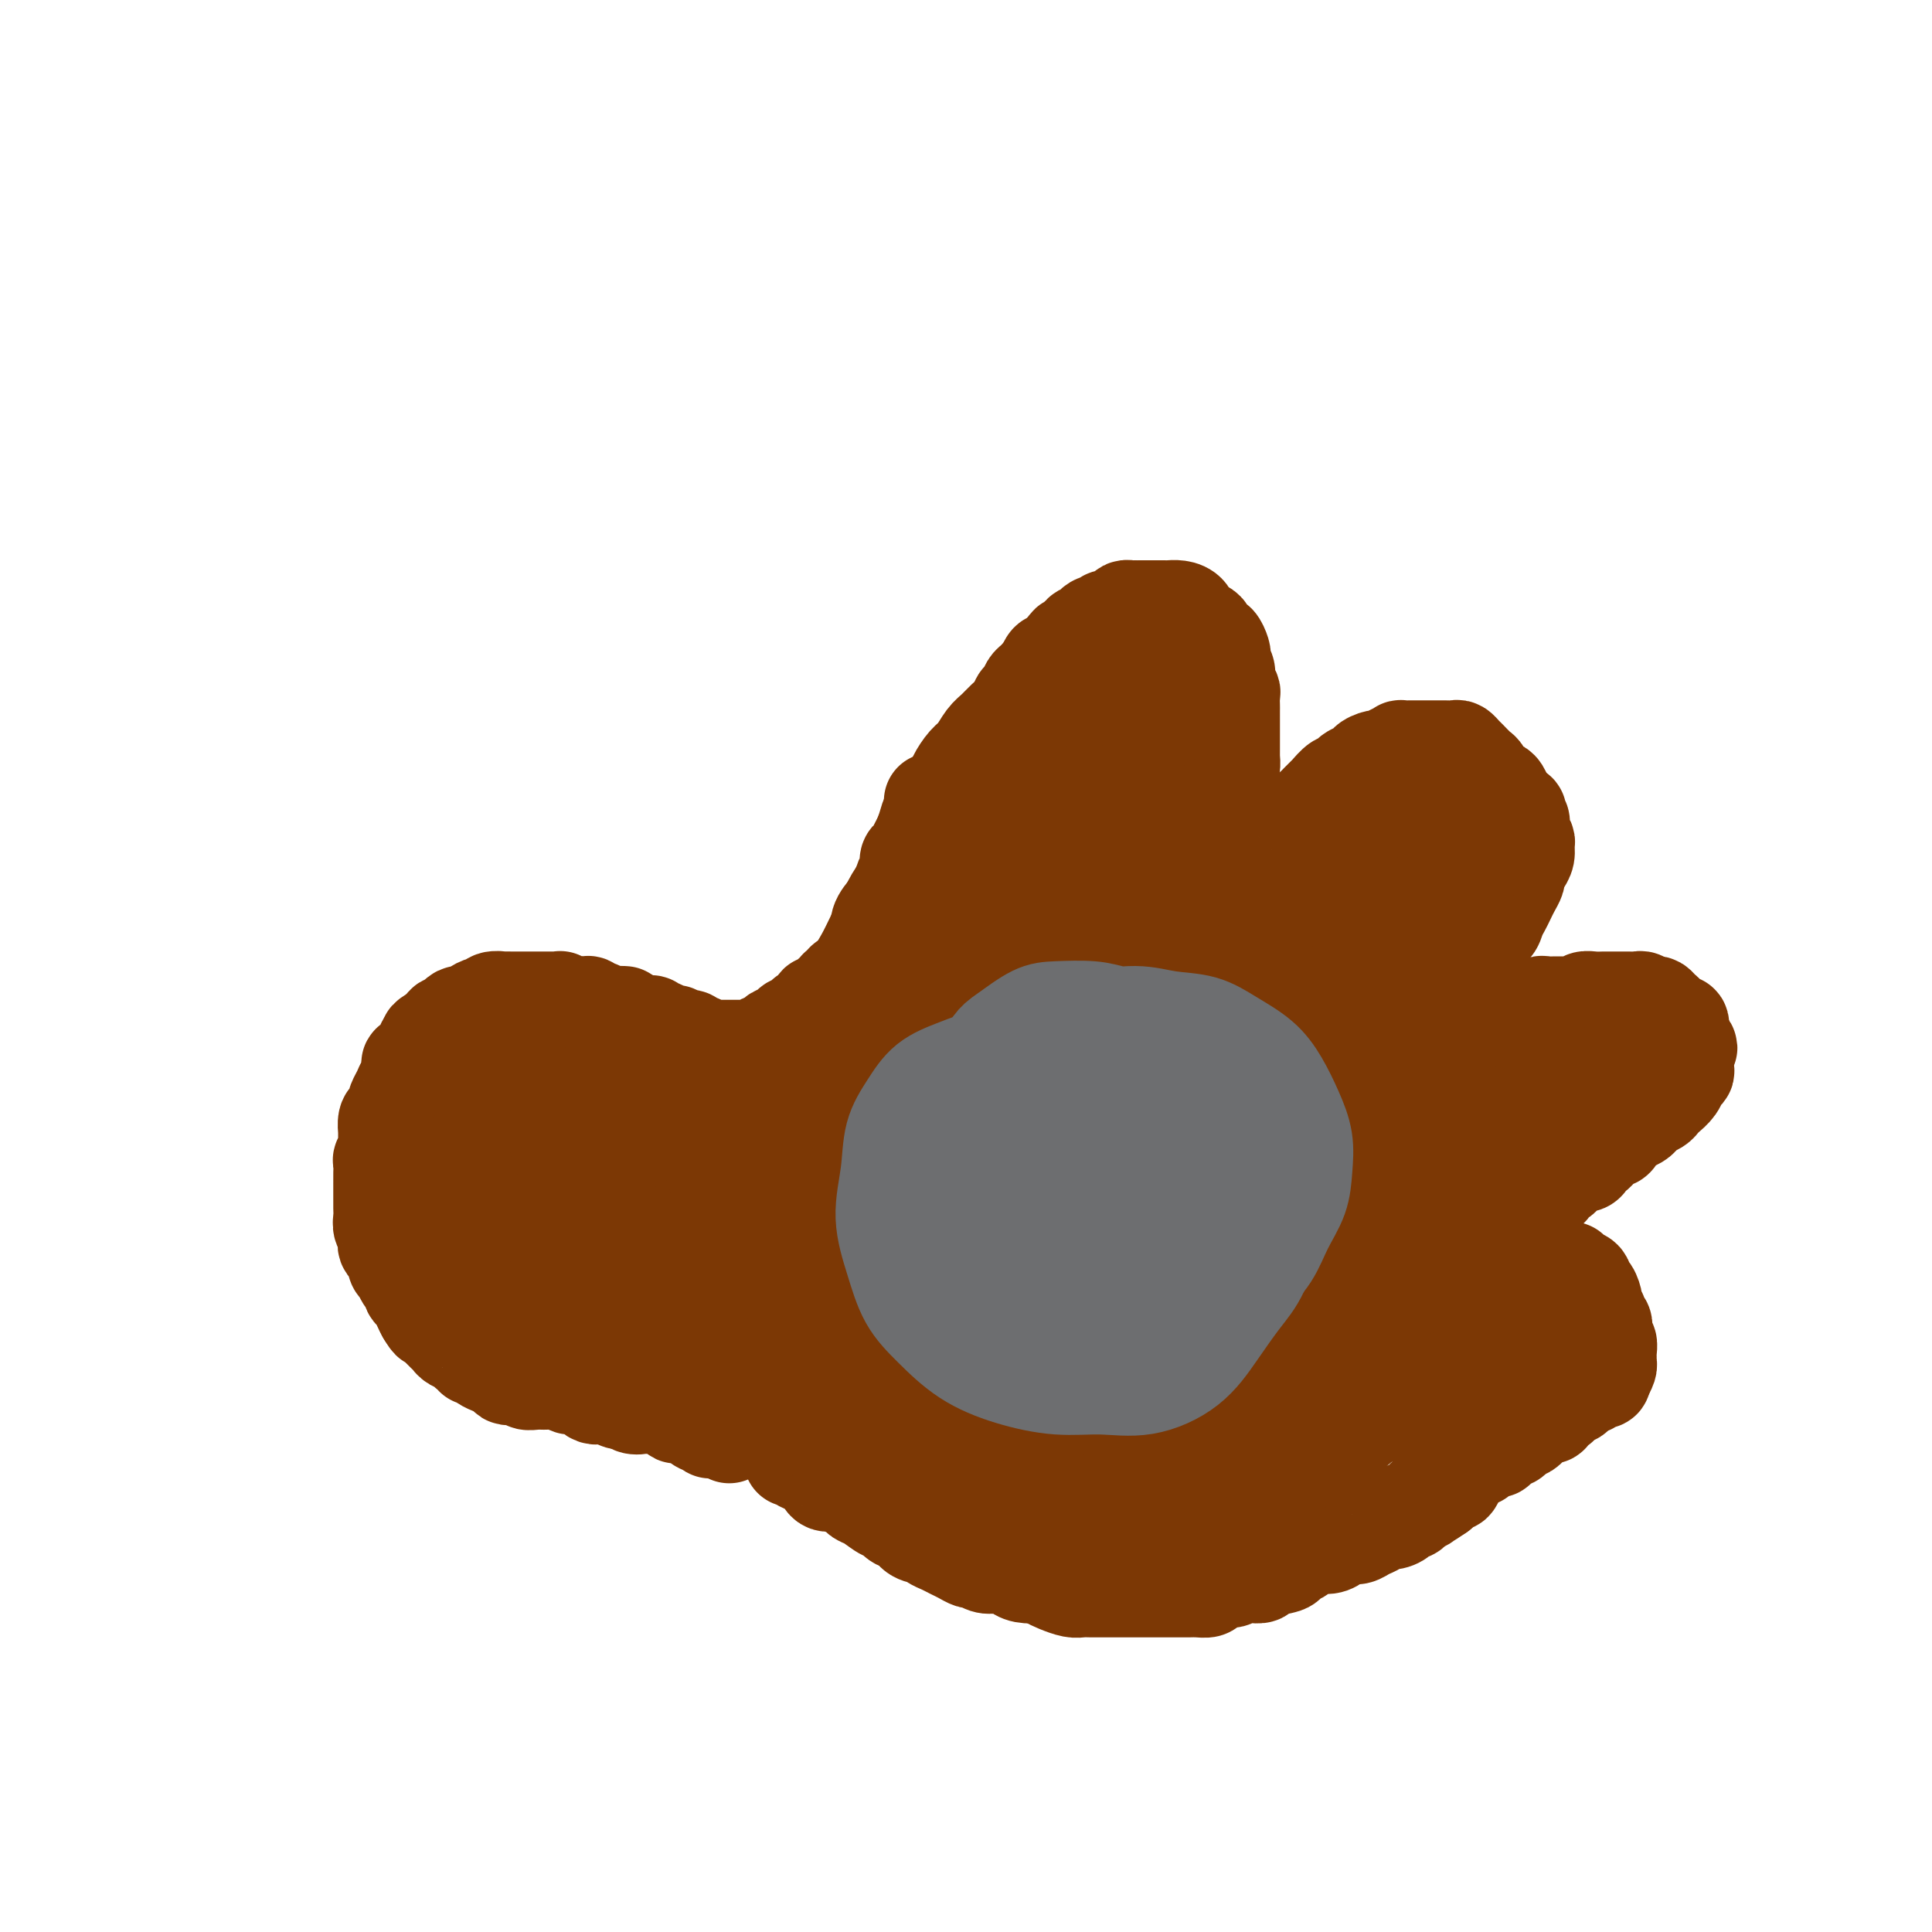 <svg viewBox='0 0 400 400' version='1.1' xmlns='http://www.w3.org/2000/svg' xmlns:xlink='http://www.w3.org/1999/xlink'><g fill='none' stroke='#7C3805' stroke-width='20' stroke-linecap='round' stroke-linejoin='round'><path d='M193,166c0.000,0.003 0.000,0.007 0,0c-0.000,-0.007 -0.000,-0.023 0,0c0.000,0.023 0.001,0.085 0,0c-0.001,-0.085 -0.003,-0.316 0,0c0.003,0.316 0.011,1.179 0,2c-0.011,0.821 -0.042,1.600 0,2c0.042,0.400 0.155,0.422 0,1c-0.155,0.578 -0.580,1.713 -1,2c-0.420,0.287 -0.834,-0.274 -1,0c-0.166,0.274 -0.082,1.382 0,2c0.082,0.618 0.162,0.747 0,1c-0.162,0.253 -0.565,0.630 -1,1c-0.435,0.370 -0.901,0.733 -1,1c-0.099,0.267 0.170,0.439 0,1c-0.170,0.561 -0.778,1.512 -1,2c-0.222,0.488 -0.059,0.512 0,1c0.059,0.488 0.013,1.440 0,2c-0.013,0.560 0.007,0.727 0,1c-0.007,0.273 -0.040,0.650 0,1c0.040,0.350 0.151,0.671 0,1c-0.151,0.329 -0.566,0.667 -1,1c-0.434,0.333 -0.887,0.663 -1,1c-0.113,0.337 0.114,0.682 0,1c-0.114,0.318 -0.571,0.610 -1,1c-0.429,0.390 -0.832,0.877 -1,1c-0.168,0.123 -0.101,-0.117 0,0c0.101,0.117 0.237,0.591 0,1c-0.237,0.409 -0.847,0.754 -1,1c-0.153,0.246 0.153,0.394 0,1c-0.153,0.606 -0.763,1.669 -1,2c-0.237,0.331 -0.101,-0.070 0,0c0.101,0.070 0.168,0.611 0,1c-0.168,0.389 -0.570,0.625 -1,1c-0.430,0.375 -0.889,0.888 -1,1c-0.111,0.112 0.125,-0.176 0,0c-0.125,0.176 -0.611,0.817 -1,1c-0.389,0.183 -0.681,-0.092 -1,0c-0.319,0.092 -0.664,0.549 -1,1c-0.336,0.451 -0.662,0.894 -1,1c-0.338,0.106 -0.686,-0.126 -1,0c-0.314,0.126 -0.592,0.611 -1,1c-0.408,0.389 -0.944,0.682 -1,1c-0.056,0.318 0.370,0.663 0,1c-0.370,0.337 -1.534,0.668 -2,1c-0.466,0.332 -0.233,0.666 0,1'/><path d='M171,208c-3.112,3.201 -2.392,0.704 -2,0c0.392,-0.704 0.456,0.385 0,1c-0.456,0.615 -1.432,0.756 -2,1c-0.568,0.244 -0.730,0.591 -1,1c-0.270,0.409 -0.649,0.879 -1,1c-0.351,0.121 -0.673,-0.108 -1,0c-0.327,0.108 -0.660,0.555 -1,1c-0.340,0.445 -0.687,0.890 -1,1c-0.313,0.110 -0.592,-0.115 -1,0c-0.408,0.115 -0.946,0.571 -1,1c-0.054,0.429 0.375,0.833 0,1c-0.375,0.167 -1.553,0.097 -2,0c-0.447,-0.097 -0.161,-0.222 0,0c0.161,0.222 0.198,0.792 0,1c-0.198,0.208 -0.632,0.056 -1,0c-0.368,-0.056 -0.671,-0.015 -1,0c-0.329,0.015 -0.685,0.004 -1,0c-0.315,-0.004 -0.590,-0.001 -1,0c-0.410,0.001 -0.954,0.000 -1,0c-0.046,-0.000 0.406,0.000 0,0c-0.406,-0.000 -1.672,-0.000 -2,0c-0.328,0.000 0.281,0.001 0,0c-0.281,-0.001 -1.451,-0.004 -2,0c-0.549,0.004 -0.476,0.016 -1,0c-0.524,-0.016 -1.646,-0.061 -2,0c-0.354,0.061 0.060,0.226 0,0c-0.060,-0.226 -0.593,-0.844 -1,-1c-0.407,-0.156 -0.686,0.151 -1,0c-0.314,-0.151 -0.661,-0.758 -1,-1c-0.339,-0.242 -0.669,-0.117 -1,0c-0.331,0.117 -0.663,0.227 -1,0c-0.337,-0.227 -0.678,-0.792 -1,-1c-0.322,-0.208 -0.625,-0.059 -1,0c-0.375,0.059 -0.821,0.030 -1,0c-0.179,-0.030 -0.090,-0.060 0,0c0.090,0.060 0.183,0.208 0,0c-0.183,-0.208 -0.640,-0.774 -1,-1c-0.360,-0.226 -0.622,-0.113 -1,0c-0.378,0.113 -0.871,0.227 -1,0c-0.129,-0.227 0.106,-0.793 0,-1c-0.106,-0.207 -0.554,-0.055 -1,0c-0.446,0.055 -0.890,0.012 -1,0c-0.110,-0.012 0.115,0.007 0,0c-0.115,-0.007 -0.569,-0.040 -1,0c-0.431,0.040 -0.837,0.154 -1,0c-0.163,-0.154 -0.081,-0.577 0,-1'/><path d='M131,211c-4.472,-1.155 -2.652,-1.041 -2,-1c0.652,0.041 0.137,0.011 0,0c-0.137,-0.011 0.104,-0.003 0,0c-0.104,0.003 -0.552,0.001 -1,0c-0.448,-0.001 -0.894,0.001 -1,0c-0.106,-0.001 0.130,-0.004 0,0c-0.130,0.004 -0.626,0.015 -1,0c-0.374,-0.015 -0.626,-0.056 -1,0c-0.374,0.056 -0.870,0.207 -1,0c-0.130,-0.207 0.105,-0.774 0,-1c-0.105,-0.226 -0.549,-0.113 -1,0c-0.451,0.113 -0.908,0.226 -1,0c-0.092,-0.226 0.183,-0.793 0,-1c-0.183,-0.207 -0.823,-0.056 -1,0c-0.177,0.056 0.107,0.016 0,0c-0.107,-0.016 -0.607,-0.008 -1,0c-0.393,0.008 -0.679,0.016 -1,0c-0.321,-0.016 -0.677,-0.057 -1,0c-0.323,0.057 -0.611,0.211 -1,0c-0.389,-0.211 -0.878,-0.789 -1,-1c-0.122,-0.211 0.122,-0.057 0,0c-0.122,0.057 -0.610,0.015 -1,0c-0.390,-0.015 -0.682,-0.004 -1,0c-0.318,0.004 -0.663,0.001 -1,0c-0.337,-0.001 -0.668,-0.000 -1,0c-0.332,0.000 -0.667,0.000 -1,0c-0.333,-0.000 -0.665,0.000 -1,0c-0.335,-0.000 -0.672,-0.000 -1,0c-0.328,0.000 -0.646,0.000 -1,0c-0.354,-0.000 -0.742,-0.001 -1,0c-0.258,0.001 -0.384,0.004 -1,0c-0.616,-0.004 -1.722,-0.016 -2,0c-0.278,0.016 0.273,0.060 0,0c-0.273,-0.060 -1.368,-0.222 -2,0c-0.632,0.222 -0.799,0.830 -1,1c-0.201,0.170 -0.435,-0.099 -1,0c-0.565,0.099 -1.461,0.565 -2,1c-0.539,0.435 -0.722,0.839 -1,1c-0.278,0.161 -0.652,0.080 -1,0c-0.348,-0.080 -0.671,-0.158 -1,0c-0.329,0.158 -0.666,0.551 -1,1c-0.334,0.449 -0.667,0.956 -1,1c-0.333,0.044 -0.667,-0.373 -1,0c-0.333,0.373 -0.667,1.535 -1,2c-0.333,0.465 -0.667,0.232 -1,0'/><path d='M90,214c-2.339,1.294 -1.187,1.028 -1,1c0.187,-0.028 -0.590,0.181 -1,1c-0.410,0.819 -0.453,2.246 -1,3c-0.547,0.754 -1.599,0.835 -2,1c-0.401,0.165 -0.150,0.415 0,1c0.150,0.585 0.198,1.505 0,2c-0.198,0.495 -0.641,0.566 -1,1c-0.359,0.434 -0.635,1.230 -1,2c-0.365,0.770 -0.820,1.514 -1,2c-0.180,0.486 -0.087,0.713 0,1c0.087,0.287 0.167,0.635 0,1c-0.167,0.365 -0.581,0.746 -1,1c-0.419,0.254 -0.845,0.382 -1,1c-0.155,0.618 -0.041,1.727 0,2c0.041,0.273 0.007,-0.292 0,0c-0.007,0.292 0.012,1.439 0,2c-0.012,0.561 -0.056,0.535 0,1c0.056,0.465 0.211,1.419 0,2c-0.211,0.581 -0.789,0.787 -1,1c-0.211,0.213 -0.057,0.433 0,1c0.057,0.567 0.015,1.479 0,2c-0.015,0.521 -0.004,0.649 0,1c0.004,0.351 0.001,0.923 0,1c-0.001,0.077 -0.000,-0.342 0,0c0.000,0.342 -0.001,1.443 0,2c0.001,0.557 0.004,0.569 0,1c-0.004,0.431 -0.015,1.280 0,2c0.015,0.720 0.055,1.311 0,2c-0.055,0.689 -0.207,1.476 0,2c0.207,0.524 0.772,0.784 1,1c0.228,0.216 0.117,0.386 0,1c-0.117,0.614 -0.241,1.670 0,2c0.241,0.330 0.848,-0.067 1,0c0.152,0.067 -0.152,0.597 0,1c0.152,0.403 0.758,0.680 1,1c0.242,0.320 0.120,0.682 0,1c-0.120,0.318 -0.238,0.591 0,1c0.238,0.409 0.834,0.954 1,1c0.166,0.046 -0.096,-0.406 0,0c0.096,0.406 0.551,1.670 1,2c0.449,0.330 0.894,-0.273 1,0c0.106,0.273 -0.126,1.424 0,2c0.126,0.576 0.611,0.578 1,1c0.389,0.422 0.683,1.263 1,2c0.317,0.737 0.659,1.368 1,2'/><path d='M88,272c1.416,2.344 0.957,1.206 1,1c0.043,-0.206 0.588,0.522 1,1c0.412,0.478 0.692,0.705 1,1c0.308,0.295 0.646,0.657 1,1c0.354,0.343 0.726,0.665 1,1c0.274,0.335 0.451,0.682 1,1c0.549,0.318 1.471,0.606 2,1c0.529,0.394 0.665,0.893 1,1c0.335,0.107 0.868,-0.178 1,0c0.132,0.178 -0.138,0.817 0,1c0.138,0.183 0.685,-0.092 1,0c0.315,0.092 0.399,0.550 1,1c0.601,0.450 1.719,0.891 2,1c0.281,0.109 -0.275,-0.114 0,0c0.275,0.114 1.379,0.566 2,1c0.621,0.434 0.757,0.848 1,1c0.243,0.152 0.591,0.040 1,0c0.409,-0.040 0.878,-0.007 1,0c0.122,0.007 -0.104,-0.012 0,0c0.104,0.012 0.539,0.056 1,0c0.461,-0.056 0.950,-0.211 1,0c0.050,0.211 -0.339,0.789 0,1c0.339,0.211 1.405,0.057 2,0c0.595,-0.057 0.718,-0.016 1,0c0.282,0.016 0.723,0.008 1,0c0.277,-0.008 0.389,-0.016 1,0c0.611,0.016 1.721,0.057 2,0c0.279,-0.057 -0.271,-0.212 0,0c0.271,0.212 1.364,0.792 2,1c0.636,0.208 0.814,0.046 1,0c0.186,-0.046 0.378,0.026 1,0c0.622,-0.026 1.672,-0.151 2,0c0.328,0.151 -0.066,0.576 0,1c0.066,0.424 0.591,0.846 1,1c0.409,0.154 0.702,0.041 1,0c0.298,-0.041 0.602,-0.011 1,0c0.398,0.011 0.891,0.002 1,0c0.109,-0.002 -0.164,0.003 0,0c0.164,-0.003 0.766,-0.015 1,0c0.234,0.015 0.100,0.057 0,0c-0.100,-0.057 -0.168,-0.211 0,0c0.168,0.211 0.571,0.789 1,1c0.429,0.211 0.885,0.057 1,0c0.115,-0.057 -0.110,-0.016 0,0c0.110,0.016 0.555,0.008 1,0'/><path d='M130,290c4.281,0.868 1.984,0.036 1,0c-0.984,-0.036 -0.653,0.722 0,1c0.653,0.278 1.629,0.074 2,0c0.371,-0.074 0.138,-0.020 0,0c-0.138,0.020 -0.180,0.005 0,0c0.180,-0.005 0.583,-0.001 1,0c0.417,0.001 0.847,0.000 1,0c0.153,-0.000 0.030,-0.000 0,0c-0.030,0.000 0.035,0.000 0,0c-0.035,-0.000 -0.168,-0.001 0,0c0.168,0.001 0.636,0.003 1,0c0.364,-0.003 0.622,-0.011 1,0c0.378,0.011 0.874,0.041 1,0c0.126,-0.041 -0.120,-0.155 0,0c0.120,0.155 0.605,0.577 1,1c0.395,0.423 0.698,0.846 1,1c0.302,0.154 0.602,0.040 1,0c0.398,-0.040 0.895,-0.007 1,0c0.105,0.007 -0.182,-0.012 0,0c0.182,0.012 0.833,0.055 1,0c0.167,-0.055 -0.149,-0.207 0,0c0.149,0.207 0.762,0.773 1,1c0.238,0.227 0.102,0.113 0,0c-0.102,-0.113 -0.171,-0.226 0,0c0.171,0.226 0.581,0.792 1,1c0.419,0.208 0.848,0.060 1,0c0.152,-0.060 0.026,-0.030 0,0c-0.026,0.030 0.048,0.061 0,0c-0.048,-0.061 -0.219,-0.212 0,0c0.219,0.212 0.829,0.789 1,1c0.171,0.211 -0.095,0.057 0,0c0.095,-0.057 0.551,-0.016 1,0c0.449,0.016 0.891,0.008 1,0c0.109,-0.008 -0.114,-0.016 0,0c0.114,0.016 0.567,0.057 1,0c0.433,-0.057 0.848,-0.211 1,0c0.152,0.211 0.041,0.788 0,1c-0.041,0.212 -0.012,0.061 0,0c0.012,-0.061 0.006,-0.030 0,0'/><path d='M199,173c-0.007,0.005 -0.014,0.009 0,0c0.014,-0.009 0.049,-0.032 0,0c-0.049,0.032 -0.181,0.120 0,0c0.181,-0.120 0.675,-0.447 1,-1c0.325,-0.553 0.482,-1.333 1,-2c0.518,-0.667 1.396,-1.220 2,-2c0.604,-0.780 0.932,-1.786 1,-2c0.068,-0.214 -0.125,0.365 0,0c0.125,-0.365 0.568,-1.674 1,-2c0.432,-0.326 0.851,0.330 1,0c0.149,-0.330 0.026,-1.647 0,-2c-0.026,-0.353 0.045,0.256 0,0c-0.045,-0.256 -0.204,-1.378 0,-2c0.204,-0.622 0.773,-0.744 1,-1c0.227,-0.256 0.113,-0.646 0,-1c-0.113,-0.354 -0.226,-0.672 0,-1c0.226,-0.328 0.792,-0.665 1,-1c0.208,-0.335 0.060,-0.668 0,-1c-0.060,-0.332 -0.031,-0.663 0,-1c0.031,-0.337 0.065,-0.680 0,-1c-0.065,-0.320 -0.229,-0.615 0,-1c0.229,-0.385 0.850,-0.859 1,-1c0.150,-0.141 -0.170,0.051 0,0c0.170,-0.051 0.829,-0.343 1,-1c0.171,-0.657 -0.148,-1.677 0,-2c0.148,-0.323 0.762,0.050 1,0c0.238,-0.050 0.102,-0.524 0,-1c-0.102,-0.476 -0.168,-0.955 0,-1c0.168,-0.045 0.571,0.344 1,0c0.429,-0.344 0.885,-1.420 1,-2c0.115,-0.580 -0.110,-0.662 0,-1c0.110,-0.338 0.555,-0.931 1,-1c0.445,-0.069 0.889,0.385 1,0c0.111,-0.385 -0.111,-1.610 0,-2c0.111,-0.390 0.554,0.054 1,0c0.446,-0.054 0.893,-0.606 1,-1c0.107,-0.394 -0.126,-0.630 0,-1c0.126,-0.370 0.612,-0.872 1,-1c0.388,-0.128 0.678,0.120 1,0c0.322,-0.120 0.678,-0.607 1,-1c0.322,-0.393 0.612,-0.693 1,-1c0.388,-0.307 0.874,-0.621 1,-1c0.126,-0.379 -0.107,-0.823 0,-1c0.107,-0.177 0.553,-0.089 1,0'/><path d='M223,133c2.271,-2.483 1.449,-1.191 1,-1c-0.449,0.191 -0.524,-0.718 0,-1c0.524,-0.282 1.646,0.064 2,0c0.354,-0.064 -0.061,-0.538 0,-1c0.061,-0.462 0.597,-0.911 1,-1c0.403,-0.089 0.671,0.183 1,0c0.329,-0.183 0.718,-0.819 1,-1c0.282,-0.181 0.456,0.095 1,0c0.544,-0.095 1.459,-0.561 2,-1c0.541,-0.439 0.709,-0.850 1,-1c0.291,-0.150 0.707,-0.040 1,0c0.293,0.040 0.464,0.011 1,0c0.536,-0.011 1.438,-0.003 2,0c0.562,0.003 0.783,0.000 1,0c0.217,-0.000 0.429,0.002 1,0c0.571,-0.002 1.500,-0.008 2,0c0.500,0.008 0.571,0.029 1,0c0.429,-0.029 1.215,-0.110 2,0c0.785,0.110 1.568,0.410 2,1c0.432,0.590 0.511,1.469 1,2c0.489,0.531 1.388,0.715 2,1c0.612,0.285 0.938,0.672 1,1c0.062,0.328 -0.141,0.599 0,1c0.141,0.401 0.625,0.933 1,1c0.375,0.067 0.640,-0.330 1,0c0.360,0.330 0.813,1.386 1,2c0.187,0.614 0.106,0.784 0,1c-0.106,0.216 -0.239,0.476 0,1c0.239,0.524 0.849,1.310 1,2c0.151,0.690 -0.156,1.283 0,2c0.156,0.717 0.774,1.557 1,2c0.226,0.443 0.061,0.490 0,1c-0.061,0.510 -0.016,1.483 0,2c0.016,0.517 0.004,0.576 0,1c-0.004,0.424 -0.001,1.211 0,2c0.001,0.789 0.000,1.578 0,2c-0.000,0.422 -0.000,0.476 0,1c0.000,0.524 0.001,1.519 0,2c-0.001,0.481 -0.003,0.447 0,1c0.003,0.553 0.011,1.691 0,2c-0.011,0.309 -0.041,-0.213 0,0c0.041,0.213 0.152,1.159 0,2c-0.152,0.841 -0.566,1.576 -1,2c-0.434,0.424 -0.886,0.537 -1,1c-0.114,0.463 0.110,1.275 0,2c-0.110,0.725 -0.555,1.362 -1,2'/><path d='M252,166c-0.627,3.748 -0.693,1.619 -1,1c-0.307,-0.619 -0.853,0.272 -1,1c-0.147,0.728 0.105,1.294 0,2c-0.105,0.706 -0.568,1.551 -1,2c-0.432,0.449 -0.833,0.501 -1,1c-0.167,0.499 -0.101,1.443 0,2c0.101,0.557 0.237,0.727 0,1c-0.237,0.273 -0.849,0.651 -1,1c-0.151,0.349 0.157,0.670 0,1c-0.157,0.330 -0.778,0.670 -1,1c-0.222,0.330 -0.044,0.652 0,1c0.044,0.348 -0.044,0.723 0,1c0.044,0.277 0.222,0.455 0,1c-0.222,0.545 -0.844,1.456 -1,2c-0.156,0.544 0.154,0.719 0,1c-0.154,0.281 -0.773,0.666 -1,1c-0.227,0.334 -0.061,0.615 0,1c0.061,0.385 0.016,0.873 0,1c-0.016,0.127 -0.005,-0.107 0,0c0.005,0.107 0.002,0.554 0,1c-0.002,0.446 -0.003,0.892 0,1c0.003,0.108 0.011,-0.121 0,0c-0.011,0.121 -0.041,0.592 0,1c0.041,0.408 0.155,0.754 0,1c-0.155,0.246 -0.577,0.390 -1,1c-0.423,0.610 -0.845,1.684 -1,2c-0.155,0.316 -0.041,-0.126 0,0c0.041,0.126 0.011,0.818 0,1c-0.011,0.182 -0.003,-0.147 0,0c0.003,0.147 -0.000,0.772 0,1c0.000,0.228 0.003,0.061 0,0c-0.003,-0.061 -0.012,-0.016 0,0c0.012,0.016 0.045,0.004 0,0c-0.045,-0.004 -0.168,-0.000 0,0c0.168,0.000 0.626,-0.003 1,0c0.374,0.003 0.666,0.013 1,0c0.334,-0.013 0.712,-0.049 1,0c0.288,0.049 0.486,0.183 1,0c0.514,-0.183 1.345,-0.683 2,-1c0.655,-0.317 1.134,-0.451 2,-1c0.866,-0.549 2.119,-1.512 3,-2c0.881,-0.488 1.391,-0.502 2,-1c0.609,-0.498 1.318,-1.480 2,-2c0.682,-0.520 1.338,-0.577 2,-1c0.662,-0.423 1.331,-1.211 2,-2'/><path d='M261,187c2.404,-1.572 1.915,-1.002 2,-1c0.085,0.002 0.744,-0.565 1,-1c0.256,-0.435 0.107,-0.737 0,-1c-0.107,-0.263 -0.173,-0.486 0,-1c0.173,-0.514 0.585,-1.320 1,-2c0.415,-0.680 0.832,-1.233 1,-2c0.168,-0.767 0.086,-1.749 0,-2c-0.086,-0.251 -0.176,0.227 0,0c0.176,-0.227 0.620,-1.159 1,-2c0.380,-0.841 0.697,-1.591 1,-2c0.303,-0.409 0.590,-0.475 1,-1c0.410,-0.525 0.941,-1.508 1,-2c0.059,-0.492 -0.354,-0.494 0,-1c0.354,-0.506 1.475,-1.517 2,-2c0.525,-0.483 0.455,-0.439 1,-1c0.545,-0.561 1.706,-1.726 2,-2c0.294,-0.274 -0.277,0.344 0,0c0.277,-0.344 1.403,-1.650 2,-2c0.597,-0.350 0.664,0.256 1,0c0.336,-0.256 0.940,-1.374 2,-2c1.060,-0.626 2.577,-0.759 3,-1c0.423,-0.241 -0.246,-0.590 0,-1c0.246,-0.410 1.409,-0.880 2,-1c0.591,-0.120 0.610,0.112 1,0c0.390,-0.112 1.150,-0.566 2,-1c0.850,-0.434 1.791,-0.848 2,-1c0.209,-0.152 -0.314,-0.041 0,0c0.314,0.041 1.465,0.011 2,0c0.535,-0.011 0.453,-0.003 1,0c0.547,0.003 1.721,0.001 2,0c0.279,-0.001 -0.339,0.000 0,0c0.339,-0.000 1.635,-0.001 2,0c0.365,0.001 -0.200,0.004 0,0c0.200,-0.004 1.166,-0.013 2,0c0.834,0.013 1.537,0.049 2,0c0.463,-0.049 0.688,-0.183 1,0c0.312,0.183 0.713,0.683 1,1c0.287,0.317 0.462,0.452 1,1c0.538,0.548 1.439,1.508 2,2c0.561,0.492 0.780,0.517 1,1c0.220,0.483 0.440,1.425 1,2c0.560,0.575 1.459,0.783 2,1c0.541,0.217 0.722,0.443 1,1c0.278,0.557 0.651,1.445 1,2c0.349,0.555 0.675,0.778 1,1'/><path d='M313,167c1.946,1.955 1.310,0.842 1,1c-0.310,0.158 -0.293,1.585 0,2c0.293,0.415 0.864,-0.184 1,0c0.136,0.184 -0.162,1.151 0,2c0.162,0.849 0.786,1.579 1,2c0.214,0.421 0.020,0.532 0,1c-0.020,0.468 0.135,1.294 0,2c-0.135,0.706 -0.561,1.291 -1,2c-0.439,0.709 -0.891,1.541 -1,2c-0.109,0.459 0.125,0.545 0,1c-0.125,0.455 -0.610,1.278 -1,2c-0.390,0.722 -0.686,1.344 -1,2c-0.314,0.656 -0.645,1.345 -1,2c-0.355,0.655 -0.733,1.277 -1,2c-0.267,0.723 -0.424,1.546 -1,2c-0.576,0.454 -1.572,0.540 -2,1c-0.428,0.460 -0.290,1.294 -1,2c-0.710,0.706 -2.270,1.284 -3,2c-0.730,0.716 -0.629,1.571 -1,2c-0.371,0.429 -1.212,0.433 -2,1c-0.788,0.567 -1.523,1.696 -2,2c-0.477,0.304 -0.695,-0.218 -1,0c-0.305,0.218 -0.697,1.175 -1,2c-0.303,0.825 -0.518,1.520 -1,2c-0.482,0.480 -1.232,0.747 -2,1c-0.768,0.253 -1.553,0.491 -2,1c-0.447,0.509 -0.557,1.287 -1,2c-0.443,0.713 -1.218,1.361 -2,2c-0.782,0.639 -1.572,1.270 -2,2c-0.428,0.730 -0.496,1.557 -1,2c-0.504,0.443 -1.445,0.500 -2,1c-0.555,0.500 -0.723,1.444 -1,2c-0.277,0.556 -0.662,0.723 -1,1c-0.338,0.277 -0.630,0.663 -1,1c-0.370,0.337 -0.817,0.625 -1,1c-0.183,0.375 -0.102,0.836 0,1c0.102,0.164 0.224,0.030 0,0c-0.224,-0.030 -0.793,0.045 -1,0c-0.207,-0.045 -0.053,-0.208 0,0c0.053,0.208 0.004,0.788 0,1c-0.004,0.212 0.037,0.057 0,0c-0.037,-0.057 -0.154,-0.016 0,0c0.154,0.016 0.577,0.008 1,0'/><path d='M279,224c-4.276,4.941 0.032,1.294 2,0c1.968,-1.294 1.594,-0.235 2,0c0.406,0.235 1.593,-0.356 3,-1c1.407,-0.644 3.035,-1.342 4,-2c0.965,-0.658 1.266,-1.275 2,-2c0.734,-0.725 1.901,-1.557 3,-2c1.099,-0.443 2.130,-0.497 3,-1c0.870,-0.503 1.580,-1.455 2,-2c0.420,-0.545 0.549,-0.685 1,-1c0.451,-0.315 1.224,-0.806 2,-1c0.776,-0.194 1.555,-0.090 2,0c0.445,0.090 0.557,0.168 1,0c0.443,-0.168 1.217,-0.580 2,-1c0.783,-0.420 1.575,-0.849 2,-1c0.425,-0.151 0.485,-0.025 1,0c0.515,0.025 1.486,-0.050 2,0c0.514,0.050 0.571,0.224 1,0c0.429,-0.224 1.231,-0.845 2,-1c0.769,-0.155 1.505,0.155 2,0c0.495,-0.155 0.747,-0.774 1,-1c0.253,-0.226 0.505,-0.060 1,0c0.495,0.060 1.231,0.012 2,0c0.769,-0.012 1.571,0.011 2,0c0.429,-0.011 0.486,-0.055 1,0c0.514,0.055 1.486,0.211 2,0c0.514,-0.211 0.569,-0.789 1,-1c0.431,-0.211 1.236,-0.057 2,0c0.764,0.057 1.486,0.015 2,0c0.514,-0.015 0.820,-0.004 1,0c0.180,0.004 0.233,0.000 1,0c0.767,-0.000 2.247,0.004 3,0c0.753,-0.004 0.779,-0.015 1,0c0.221,0.015 0.637,0.056 1,0c0.363,-0.056 0.674,-0.208 1,0c0.326,0.208 0.666,0.777 1,1c0.334,0.223 0.662,0.101 1,0c0.338,-0.101 0.686,-0.180 1,0c0.314,0.180 0.596,0.621 1,1c0.404,0.379 0.932,0.698 1,1c0.068,0.302 -0.322,0.587 0,1c0.322,0.413 1.357,0.953 2,1c0.643,0.047 0.894,-0.400 1,0c0.106,0.400 0.067,1.646 0,2c-0.067,0.354 -0.162,-0.185 0,0c0.162,0.185 0.581,1.092 1,2'/><path d='M349,216c1.393,1.490 0.374,0.714 0,1c-0.374,0.286 -0.103,1.634 0,2c0.103,0.366 0.040,-0.250 0,0c-0.040,0.250 -0.056,1.366 0,2c0.056,0.634 0.183,0.786 0,1c-0.183,0.214 -0.678,0.491 -1,1c-0.322,0.509 -0.471,1.250 -1,2c-0.529,0.750 -1.437,1.510 -2,2c-0.563,0.490 -0.780,0.709 -1,1c-0.220,0.291 -0.444,0.655 -1,1c-0.556,0.345 -1.444,0.670 -2,1c-0.556,0.330 -0.779,0.665 -1,1c-0.221,0.335 -0.439,0.668 -1,1c-0.561,0.332 -1.463,0.661 -2,1c-0.537,0.339 -0.707,0.686 -1,1c-0.293,0.314 -0.708,0.595 -1,1c-0.292,0.405 -0.460,0.934 -1,1c-0.540,0.066 -1.453,-0.332 -2,0c-0.547,0.332 -0.728,1.395 -1,2c-0.272,0.605 -0.636,0.754 -1,1c-0.364,0.246 -0.728,0.591 -1,1c-0.272,0.409 -0.453,0.883 -1,1c-0.547,0.117 -1.461,-0.123 -2,0c-0.539,0.123 -0.703,0.610 -1,1c-0.297,0.390 -0.727,0.683 -1,1c-0.273,0.317 -0.388,0.659 -1,1c-0.612,0.341 -1.720,0.683 -2,1c-0.280,0.317 0.268,0.609 0,1c-0.268,0.391 -1.353,0.879 -2,1c-0.647,0.121 -0.855,-0.126 -1,0c-0.145,0.126 -0.227,0.625 -1,1c-0.773,0.375 -2.238,0.625 -3,1c-0.762,0.375 -0.823,0.874 -1,1c-0.177,0.126 -0.470,-0.121 -1,0c-0.530,0.121 -1.296,0.609 -2,1c-0.704,0.391 -1.344,0.683 -2,1c-0.656,0.317 -1.326,0.659 -2,1c-0.674,0.341 -1.351,0.683 -2,1c-0.649,0.317 -1.269,0.611 -2,1c-0.731,0.389 -1.573,0.875 -2,1c-0.427,0.125 -0.439,-0.110 -1,0c-0.561,0.110 -1.670,0.565 -2,1c-0.330,0.435 0.118,0.848 0,1c-0.118,0.152 -0.801,0.041 -1,0c-0.199,-0.041 0.086,-0.012 0,0c-0.086,0.012 -0.543,0.006 -1,0'/><path d='M295,258c-5.105,2.630 -1.368,0.705 0,0c1.368,-0.705 0.367,-0.189 0,0c-0.367,0.189 -0.098,0.051 0,0c0.098,-0.051 0.026,-0.015 0,0c-0.026,0.015 -0.007,0.008 0,0c0.007,-0.008 0.002,-0.016 0,0c-0.002,0.016 -0.001,0.057 0,0c0.001,-0.057 0.000,-0.211 0,0c-0.000,0.211 -0.000,0.789 0,1c0.000,0.211 0.000,0.057 0,0c-0.000,-0.057 -0.000,-0.015 0,0c0.000,0.015 0.000,0.004 0,0c-0.000,-0.004 -0.000,-0.001 0,0c0.000,0.001 0.000,0.000 0,0c-0.000,-0.000 -0.000,-0.000 0,0c0.000,0.000 0.000,0.000 0,0c-0.000,-0.000 -0.000,-0.000 0,0c0.000,0.000 0.000,0.000 0,0c-0.000,-0.000 -0.000,-0.000 0,0c0.000,0.000 0.000,0.000 0,0c-0.000,-0.000 -0.000,-0.000 0,0c0.000,0.000 0.001,0.000 0,0c-0.001,-0.000 -0.004,-0.000 0,0c0.004,0.000 0.015,0.000 0,0c-0.015,-0.000 -0.057,-0.001 0,0c0.057,0.001 0.211,0.004 0,0c-0.211,-0.004 -0.789,-0.015 -1,0c-0.211,0.015 -0.057,0.057 0,0c0.057,-0.057 0.015,-0.212 0,0c-0.015,0.212 -0.004,0.793 0,1c0.004,0.207 0.001,0.041 0,0c-0.001,-0.041 -0.000,0.041 0,0c0.000,-0.041 0.000,-0.207 0,0c-0.000,0.207 -0.000,0.788 0,1c0.000,0.212 0.000,0.057 0,0c-0.000,-0.057 -0.000,-0.016 0,0c0.000,0.016 0.000,0.008 0,0'/><path d='M294,261c-0.155,0.476 -0.041,0.166 0,0c0.041,-0.166 0.011,-0.189 0,0c-0.011,0.189 -0.003,0.589 0,1c0.003,0.411 0.001,0.832 0,1c-0.001,0.168 -0.000,0.084 0,0'/><path d='M296,269c-0.000,0.000 -0.000,0.000 0,0c0.000,-0.000 0.000,-0.000 0,0c-0.000,0.000 -0.000,0.000 0,0c0.000,-0.000 0.000,-0.000 0,0c-0.000,0.000 -0.001,0.000 0,0c0.001,-0.000 0.002,-0.000 0,0c-0.002,0.000 -0.008,0.001 0,0c0.008,-0.001 0.031,-0.003 0,0c-0.031,0.003 -0.115,0.012 0,0c0.115,-0.012 0.428,-0.044 1,0c0.572,0.044 1.402,0.166 2,0c0.598,-0.166 0.964,-0.618 2,-1c1.036,-0.382 2.743,-0.694 4,-1c1.257,-0.306 2.066,-0.608 3,-1c0.934,-0.392 1.994,-0.876 3,-1c1.006,-0.124 1.957,0.110 3,0c1.043,-0.110 2.179,-0.565 3,-1c0.821,-0.435 1.328,-0.849 2,-1c0.672,-0.151 1.508,-0.040 2,0c0.492,0.040 0.639,0.010 1,0c0.361,-0.010 0.936,0.001 1,0c0.064,-0.001 -0.381,-0.013 0,0c0.381,0.013 1.590,0.050 2,0c0.410,-0.050 0.022,-0.187 0,0c-0.022,0.187 0.324,0.698 1,1c0.676,0.302 1.684,0.396 2,1c0.316,0.604 -0.059,1.720 0,2c0.059,0.280 0.551,-0.275 1,0c0.449,0.275 0.857,1.379 1,2c0.143,0.621 0.023,0.758 0,1c-0.023,0.242 0.050,0.590 0,1c-0.050,0.410 -0.224,0.884 0,1c0.224,0.116 0.845,-0.125 1,0c0.155,0.125 -0.156,0.616 0,1c0.156,0.384 0.778,0.661 1,1c0.222,0.339 0.046,0.739 0,1c-0.046,0.261 0.040,0.385 0,1c-0.040,0.615 -0.207,1.723 0,2c0.207,0.277 0.788,-0.277 1,0c0.212,0.277 0.054,1.386 0,2c-0.054,0.614 -0.004,0.731 0,1c0.004,0.269 -0.037,0.688 0,1c0.037,0.312 0.154,0.518 0,1c-0.154,0.482 -0.577,1.241 -1,2'/><path d='M332,285c-0.180,1.660 -0.629,0.309 -1,0c-0.371,-0.309 -0.663,0.424 -1,1c-0.337,0.576 -0.720,0.994 -1,1c-0.280,0.006 -0.457,-0.401 -1,0c-0.543,0.401 -1.451,1.610 -2,2c-0.549,0.390 -0.738,-0.040 -1,0c-0.262,0.040 -0.596,0.551 -1,1c-0.404,0.449 -0.879,0.837 -1,1c-0.121,0.163 0.112,0.100 0,0c-0.112,-0.100 -0.569,-0.237 -1,0c-0.431,0.237 -0.837,0.847 -1,1c-0.163,0.153 -0.085,-0.153 0,0c0.085,0.153 0.176,0.763 0,1c-0.176,0.237 -0.621,0.101 -1,0c-0.379,-0.101 -0.693,-0.167 -1,0c-0.307,0.167 -0.607,0.567 -1,1c-0.393,0.433 -0.880,0.900 -1,1c-0.120,0.100 0.125,-0.165 0,0c-0.125,0.165 -0.621,0.761 -1,1c-0.379,0.239 -0.640,0.120 -1,0c-0.360,-0.120 -0.818,-0.243 -1,0c-0.182,0.243 -0.086,0.850 0,1c0.086,0.150 0.164,-0.157 0,0c-0.164,0.157 -0.569,0.778 -1,1c-0.431,0.222 -0.886,0.044 -1,0c-0.114,-0.044 0.114,0.044 0,0c-0.114,-0.044 -0.569,-0.222 -1,0c-0.431,0.222 -0.837,0.844 -1,1c-0.163,0.156 -0.081,-0.155 0,0c0.081,0.155 0.163,0.776 0,1c-0.163,0.224 -0.569,0.050 -1,0c-0.431,-0.050 -0.886,0.025 -1,0c-0.114,-0.025 0.115,-0.151 0,0c-0.115,0.151 -0.573,0.579 -1,1c-0.427,0.421 -0.822,0.835 -1,1c-0.178,0.165 -0.138,0.082 0,0c0.138,-0.082 0.374,-0.164 0,0c-0.374,0.164 -1.357,0.574 -2,1c-0.643,0.426 -0.946,0.870 -1,1c-0.054,0.130 0.140,-0.053 0,0c-0.140,0.053 -0.615,0.343 -1,1c-0.385,0.657 -0.681,1.681 -1,2c-0.319,0.319 -0.663,-0.068 -1,0c-0.337,0.068 -0.668,0.591 -1,1c-0.332,0.409 -0.666,0.705 -1,1'/><path d='M298,309c-5.357,3.665 -1.749,0.828 -1,0c0.749,-0.828 -1.363,0.352 -2,1c-0.637,0.648 0.199,0.765 0,1c-0.199,0.235 -1.432,0.589 -2,1c-0.568,0.411 -0.471,0.880 -1,1c-0.529,0.120 -1.685,-0.108 -2,0c-0.315,0.108 0.211,0.554 0,1c-0.211,0.446 -1.159,0.894 -2,1c-0.841,0.106 -1.576,-0.130 -2,0c-0.424,0.130 -0.536,0.626 -1,1c-0.464,0.374 -1.278,0.626 -2,1c-0.722,0.374 -1.352,0.870 -2,1c-0.648,0.130 -1.315,-0.106 -2,0c-0.685,0.106 -1.386,0.553 -2,1c-0.614,0.447 -1.139,0.893 -2,1c-0.861,0.107 -2.059,-0.126 -3,0c-0.941,0.126 -1.626,0.611 -2,1c-0.374,0.389 -0.438,0.682 -1,1c-0.562,0.318 -1.621,0.660 -2,1c-0.379,0.340 -0.079,0.679 -1,1c-0.921,0.321 -3.062,0.626 -4,1c-0.938,0.374 -0.674,0.817 -1,1c-0.326,0.183 -1.243,0.104 -2,0c-0.757,-0.104 -1.354,-0.234 -2,0c-0.646,0.234 -1.342,0.833 -2,1c-0.658,0.167 -1.278,-0.099 -2,0c-0.722,0.099 -1.544,0.562 -2,1c-0.456,0.438 -0.544,0.849 -1,1c-0.456,0.151 -1.278,0.040 -2,0c-0.722,-0.040 -1.343,-0.011 -2,0c-0.657,0.011 -1.350,0.003 -2,0c-0.650,-0.003 -1.259,-0.001 -2,0c-0.741,0.001 -1.615,0.000 -2,0c-0.385,-0.000 -0.281,-0.000 -1,0c-0.719,0.000 -2.262,-0.000 -3,0c-0.738,0.000 -0.673,0.000 -1,0c-0.327,-0.000 -1.046,-0.000 -2,0c-0.954,0.000 -2.141,0.001 -3,0c-0.859,-0.001 -1.388,-0.003 -2,0c-0.612,0.003 -1.305,0.012 -2,0c-0.695,-0.012 -1.391,-0.045 -2,0c-0.609,0.045 -1.132,0.167 -2,0c-0.868,-0.167 -2.080,-0.622 -3,-1c-0.920,-0.378 -1.549,-0.679 -2,-1c-0.451,-0.321 -0.726,-0.660 -1,-1'/><path d='M216,326c-5.308,-0.476 -2.577,-0.166 -2,0c0.577,0.166 -1.000,0.189 -2,0c-1.000,-0.189 -1.424,-0.591 -2,-1c-0.576,-0.409 -1.305,-0.827 -2,-1c-0.695,-0.173 -1.355,-0.102 -2,0c-0.645,0.102 -1.275,0.235 -2,0c-0.725,-0.235 -1.545,-0.836 -2,-1c-0.455,-0.164 -0.545,0.111 -1,0c-0.455,-0.111 -1.274,-0.608 -2,-1c-0.726,-0.392 -1.359,-0.679 -2,-1c-0.641,-0.321 -1.289,-0.676 -2,-1c-0.711,-0.324 -1.485,-0.617 -2,-1c-0.515,-0.383 -0.770,-0.857 -1,-1c-0.230,-0.143 -0.433,0.045 -1,0c-0.567,-0.045 -1.498,-0.322 -2,-1c-0.502,-0.678 -0.575,-1.758 -1,-2c-0.425,-0.242 -1.203,0.353 -2,0c-0.797,-0.353 -1.613,-1.653 -2,-2c-0.387,-0.347 -0.344,0.258 -1,0c-0.656,-0.258 -2.010,-1.380 -3,-2c-0.990,-0.620 -1.617,-0.739 -2,-1c-0.383,-0.261 -0.523,-0.665 -1,-1c-0.477,-0.335 -1.292,-0.600 -2,-1c-0.708,-0.400 -1.311,-0.933 -2,-1c-0.689,-0.067 -1.466,0.332 -2,0c-0.534,-0.332 -0.826,-1.395 -1,-2c-0.174,-0.605 -0.229,-0.750 -1,-1c-0.771,-0.250 -2.259,-0.603 -3,-1c-0.741,-0.397 -0.735,-0.838 -1,-1c-0.265,-0.162 -0.802,-0.043 -1,0c-0.198,0.043 -0.057,0.012 0,0c0.057,-0.012 0.028,-0.006 0,0'/><path d='M187,250c-0.000,-0.000 -0.000,-0.000 0,0c0.000,0.000 0.000,0.000 0,0c-0.000,-0.000 -0.001,-0.000 0,0c0.001,0.000 0.002,0.000 0,0c-0.002,-0.000 -0.008,-0.001 0,0c0.008,0.001 0.029,0.002 0,0c-0.029,-0.002 -0.110,-0.009 0,0c0.110,0.009 0.409,0.035 1,-1c0.591,-1.035 1.472,-3.129 2,-5c0.528,-1.871 0.702,-3.519 1,-5c0.298,-1.481 0.721,-2.795 0,-4c-0.721,-1.205 -2.585,-2.302 -4,-3c-1.415,-0.698 -2.381,-0.996 -4,-1c-1.619,-0.004 -3.892,0.287 -6,1c-2.108,0.713 -4.053,1.848 -6,3c-1.947,1.152 -3.896,2.320 -5,4c-1.104,1.680 -1.361,3.871 -2,6c-0.639,2.129 -1.658,4.194 -2,6c-0.342,1.806 -0.007,3.352 0,5c0.007,1.648 -0.316,3.397 0,5c0.316,1.603 1.269,3.059 2,4c0.731,0.941 1.239,1.368 2,2c0.761,0.632 1.773,1.467 3,2c1.227,0.533 2.668,0.762 4,0c1.332,-0.762 2.556,-2.514 4,-4c1.444,-1.486 3.107,-2.705 4,-4c0.893,-1.295 1.014,-2.664 1,-4c-0.014,-1.336 -0.163,-2.637 0,-4c0.163,-1.363 0.637,-2.789 0,-4c-0.637,-1.211 -2.386,-2.209 -4,-3c-1.614,-0.791 -3.094,-1.375 -5,-2c-1.906,-0.625 -4.240,-1.290 -6,-1c-1.760,0.290 -2.948,1.535 -5,3c-2.052,1.465 -4.968,3.151 -7,5c-2.032,1.849 -3.179,3.860 -4,6c-0.821,2.140 -1.316,4.409 -2,6c-0.684,1.591 -1.558,2.503 -2,4c-0.442,1.497 -0.451,3.580 0,5c0.451,1.420 1.361,2.176 2,3c0.639,0.824 1.007,1.714 2,2c0.993,0.286 2.609,-0.034 4,0c1.391,0.034 2.555,0.421 4,-1c1.445,-1.421 3.171,-4.649 5,-7c1.829,-2.351 3.762,-3.825 5,-6c1.238,-2.175 1.782,-5.050 2,-7c0.218,-1.950 0.109,-2.975 0,-4'/><path d='M171,252c0.550,-2.798 0.925,-4.293 0,-6c-0.925,-1.707 -3.150,-3.628 -5,-5c-1.850,-1.372 -3.324,-2.197 -5,-3c-1.676,-0.803 -3.554,-1.584 -6,-2c-2.446,-0.416 -5.461,-0.465 -8,0c-2.539,0.465 -4.603,1.446 -7,3c-2.397,1.554 -5.128,3.681 -7,6c-1.872,2.319 -2.885,4.830 -4,7c-1.115,2.170 -2.331,4.000 -3,6c-0.669,2.000 -0.792,4.171 -1,6c-0.208,1.829 -0.502,3.316 0,5c0.502,1.684 1.800,3.565 3,5c1.200,1.435 2.303,2.423 4,3c1.697,0.577 3.989,0.743 6,1c2.011,0.257 3.740,0.605 6,0c2.260,-0.605 5.052,-2.163 7,-4c1.948,-1.837 3.054,-3.951 4,-6c0.946,-2.049 1.732,-4.031 2,-6c0.268,-1.969 0.016,-3.924 0,-6c-0.016,-2.076 0.203,-4.274 0,-6c-0.203,-1.726 -0.829,-2.980 -3,-5c-2.171,-2.020 -5.889,-4.807 -8,-6c-2.111,-1.193 -2.615,-0.793 -4,-1c-1.385,-0.207 -3.649,-1.020 -6,-1c-2.351,0.020 -4.788,0.874 -7,2c-2.212,1.126 -4.201,2.524 -6,4c-1.799,1.476 -3.410,3.031 -5,5c-1.590,1.969 -3.160,4.351 -4,6c-0.840,1.649 -0.950,2.565 -1,4c-0.050,1.435 -0.041,3.389 0,5c0.041,1.611 0.112,2.881 1,4c0.888,1.119 2.592,2.089 4,3c1.408,0.911 2.520,1.764 4,2c1.480,0.236 3.329,-0.146 5,0c1.671,0.146 3.163,0.820 5,0c1.837,-0.820 4.020,-3.132 6,-5c1.980,-1.868 3.759,-3.290 5,-5c1.241,-1.710 1.944,-3.707 3,-6c1.056,-2.293 2.466,-4.883 3,-7c0.534,-2.117 0.194,-3.761 0,-6c-0.194,-2.239 -0.241,-5.072 -1,-7c-0.759,-1.928 -2.231,-2.950 -4,-4c-1.769,-1.050 -3.835,-2.127 -6,-3c-2.165,-0.873 -4.429,-1.543 -7,-2c-2.571,-0.457 -5.449,-0.702 -8,0c-2.551,0.702 -4.776,2.351 -7,4'/><path d='M116,231c-3.648,1.462 -5.267,3.118 -7,5c-1.733,1.882 -3.581,3.991 -5,6c-1.419,2.009 -2.411,3.917 -3,6c-0.589,2.083 -0.775,4.342 -1,6c-0.225,1.658 -0.490,2.717 0,4c0.490,1.283 1.734,2.791 3,4c1.266,1.209 2.556,2.119 4,3c1.444,0.881 3.044,1.734 5,2c1.956,0.266 4.269,-0.056 6,0c1.731,0.056 2.880,0.490 4,0c1.120,-0.490 2.210,-1.905 3,-3c0.790,-1.095 1.278,-1.871 2,-3c0.722,-1.129 1.678,-2.609 2,-4c0.322,-1.391 0.011,-2.691 0,-4c-0.011,-1.309 0.277,-2.628 0,-4c-0.277,-1.372 -1.121,-2.797 -2,-4c-0.879,-1.203 -1.794,-2.183 -3,-3c-1.206,-0.817 -2.703,-1.470 -4,-2c-1.297,-0.530 -2.395,-0.935 -4,-1c-1.605,-0.065 -3.716,0.212 -5,0c-1.284,-0.212 -1.742,-0.912 -4,1c-2.258,1.912 -6.315,6.438 -8,9c-1.685,2.562 -0.997,3.161 -1,4c-0.003,0.839 -0.698,1.917 -1,3c-0.302,1.083 -0.210,2.172 0,3c0.210,0.828 0.537,1.397 1,2c0.463,0.603 1.060,1.242 2,2c0.940,0.758 2.222,1.636 3,2c0.778,0.364 1.051,0.213 2,0c0.949,-0.213 2.574,-0.488 4,-1c1.426,-0.512 2.655,-1.259 4,-3c1.345,-1.741 2.807,-4.474 4,-7c1.193,-2.526 2.116,-4.844 3,-7c0.884,-2.156 1.728,-4.150 2,-6c0.272,-1.850 -0.030,-3.557 0,-5c0.030,-1.443 0.392,-2.622 0,-4c-0.392,-1.378 -1.536,-2.955 -3,-4c-1.464,-1.045 -3.246,-1.557 -5,-2c-1.754,-0.443 -3.478,-0.817 -5,-1c-1.522,-0.183 -2.842,-0.173 -4,0c-1.158,0.173 -2.153,0.511 -3,1c-0.847,0.489 -1.547,1.131 -2,2c-0.453,0.869 -0.661,1.965 -1,3c-0.339,1.035 -0.811,2.010 -1,3c-0.189,0.990 -0.094,1.995 0,3'/><path d='M98,237c-0.339,2.470 0.815,3.145 2,4c1.185,0.855 2.403,1.889 4,3c1.597,1.111 3.573,2.299 5,3c1.427,0.701 2.306,0.915 4,1c1.694,0.085 4.205,0.039 6,0c1.795,-0.039 2.874,-0.073 4,-1c1.126,-0.927 2.299,-2.748 3,-4c0.701,-1.252 0.929,-1.936 1,-3c0.071,-1.064 -0.014,-2.509 0,-4c0.014,-1.491 0.127,-3.029 0,-4c-0.127,-0.971 -0.494,-1.376 -1,-2c-0.506,-0.624 -1.151,-1.466 -2,-2c-0.849,-0.534 -1.901,-0.759 -3,-1c-1.099,-0.241 -2.245,-0.497 -3,0c-0.755,0.497 -1.119,1.746 -2,4c-0.881,2.254 -2.280,5.511 -3,9c-0.720,3.489 -0.760,7.209 0,11c0.760,3.791 2.320,7.653 4,11c1.680,3.347 3.479,6.178 5,9c1.521,2.822 2.765,5.633 8,9c5.235,3.367 14.460,7.288 20,9c5.540,1.712 7.396,1.215 10,0c2.604,-1.215 5.956,-3.150 9,-6c3.044,-2.850 5.780,-6.617 8,-11c2.220,-4.383 3.925,-9.381 5,-14c1.075,-4.619 1.521,-8.859 2,-13c0.479,-4.141 0.991,-8.185 1,-11c0.009,-2.815 -0.483,-4.403 -1,-6c-0.517,-1.597 -1.057,-3.205 -2,-4c-0.943,-0.795 -2.288,-0.779 -3,-1c-0.712,-0.221 -0.790,-0.680 -2,0c-1.210,0.680 -3.553,2.500 -5,5c-1.447,2.500 -1.999,5.680 -3,9c-1.001,3.320 -2.450,6.781 -3,10c-0.550,3.219 -0.201,6.197 0,9c0.201,2.803 0.255,5.431 1,8c0.745,2.569 2.181,5.079 4,7c1.819,1.921 4.021,3.252 6,4c1.979,0.748 3.735,0.913 5,1c1.265,0.087 2.038,0.095 4,-1c1.962,-1.095 5.111,-3.293 7,-6c1.889,-2.707 2.517,-5.921 3,-9c0.483,-3.079 0.822,-6.021 1,-9c0.178,-2.979 0.194,-5.994 0,-8c-0.194,-2.006 -0.597,-3.003 -1,-4'/><path d='M196,239c0.146,-5.363 -0.990,-3.769 -2,-4c-1.010,-0.231 -1.894,-2.286 -3,-3c-1.106,-0.714 -2.436,-0.086 -4,0c-1.564,0.086 -3.364,-0.370 -5,0c-1.636,0.370 -3.107,1.565 -5,3c-1.893,1.435 -4.207,3.111 -6,5c-1.793,1.889 -3.063,3.991 -4,6c-0.937,2.009 -1.539,3.925 -2,6c-0.461,2.075 -0.780,4.310 -1,6c-0.220,1.690 -0.341,2.835 0,4c0.341,1.165 1.146,2.348 2,3c0.854,0.652 1.759,0.771 3,1c1.241,0.229 2.819,0.567 5,0c2.181,-0.567 4.966,-2.038 7,-4c2.034,-1.962 3.316,-4.415 5,-7c1.684,-2.585 3.772,-5.304 5,-8c1.228,-2.696 1.598,-5.370 2,-8c0.402,-2.630 0.835,-5.215 1,-7c0.165,-1.785 0.062,-2.768 0,-4c-0.062,-1.232 -0.082,-2.712 -1,-4c-0.918,-1.288 -2.732,-2.383 -5,-3c-2.268,-0.617 -4.990,-0.756 -7,0c-2.010,0.756 -3.310,2.406 -5,4c-1.690,1.594 -3.771,3.131 -5,5c-1.229,1.869 -1.607,4.070 -2,6c-0.393,1.930 -0.803,3.591 -1,5c-0.197,1.409 -0.181,2.568 0,4c0.181,1.432 0.529,3.139 1,4c0.471,0.861 1.066,0.878 2,1c0.934,0.122 2.206,0.350 4,0c1.794,-0.350 4.108,-1.278 6,-3c1.892,-1.722 3.362,-4.239 5,-7c1.638,-2.761 3.444,-5.764 5,-9c1.556,-3.236 2.863,-6.703 4,-10c1.137,-3.297 2.104,-6.425 3,-9c0.896,-2.575 1.723,-4.596 2,-6c0.277,-1.404 0.006,-2.190 0,-3c-0.006,-0.810 0.252,-1.643 0,-2c-0.252,-0.357 -1.014,-0.238 -2,0c-0.986,0.238 -2.197,0.594 -4,2c-1.803,1.406 -4.199,3.860 -6,6c-1.801,2.140 -3.009,3.965 -4,6c-0.991,2.035 -1.767,4.279 -2,6c-0.233,1.721 0.076,2.920 0,4c-0.076,1.080 -0.538,2.040 -1,3'/><path d='M181,228c-0.519,2.485 -0.316,2.196 0,2c0.316,-0.196 0.744,-0.301 1,0c0.256,0.301 0.339,1.007 2,0c1.661,-1.007 4.899,-3.727 7,-7c2.101,-3.273 3.063,-7.100 5,-11c1.937,-3.900 4.848,-7.875 7,-12c2.152,-4.125 3.543,-8.401 5,-12c1.457,-3.599 2.978,-6.522 4,-9c1.022,-2.478 1.543,-4.511 2,-6c0.457,-1.489 0.850,-2.435 1,-3c0.150,-0.565 0.056,-0.748 0,-1c-0.056,-0.252 -0.074,-0.573 0,-1c0.074,-0.427 0.241,-0.960 0,0c-0.241,0.960 -0.892,3.413 -2,6c-1.108,2.587 -2.675,5.306 -4,8c-1.325,2.694 -2.408,5.362 -3,8c-0.592,2.638 -0.695,5.246 -1,7c-0.305,1.754 -0.813,2.652 -1,4c-0.187,1.348 -0.051,3.144 0,4c0.051,0.856 0.019,0.773 0,1c-0.019,0.227 -0.023,0.765 0,1c0.023,0.235 0.074,0.168 0,0c-0.074,-0.168 -0.274,-0.438 0,-1c0.274,-0.562 1.023,-1.417 2,-3c0.977,-1.583 2.184,-3.894 3,-6c0.816,-2.106 1.242,-4.007 2,-6c0.758,-1.993 1.849,-4.078 3,-6c1.151,-1.922 2.361,-3.681 3,-5c0.639,-1.319 0.707,-2.198 1,-3c0.293,-0.802 0.811,-1.529 1,-2c0.189,-0.471 0.048,-0.688 0,-1c-0.048,-0.312 -0.005,-0.721 0,-1c0.005,-0.279 -0.030,-0.429 0,0c0.030,0.429 0.124,1.437 0,2c-0.124,0.563 -0.467,0.681 -1,2c-0.533,1.319 -1.257,3.837 -2,6c-0.743,2.163 -1.506,3.969 -2,6c-0.494,2.031 -0.721,4.285 -1,6c-0.279,1.715 -0.610,2.890 -1,4c-0.390,1.110 -0.838,2.155 -1,3c-0.162,0.845 -0.038,1.492 0,2c0.038,0.508 -0.009,0.879 0,1c0.009,0.121 0.075,-0.009 0,0c-0.075,0.009 -0.289,0.156 0,0c0.289,-0.156 1.083,-0.616 2,-2c0.917,-1.384 1.959,-3.692 3,-6'/><path d='M216,197c1.488,-2.378 2.708,-4.323 4,-7c1.292,-2.677 2.657,-6.085 4,-9c1.343,-2.915 2.665,-5.335 4,-8c1.335,-2.665 2.683,-5.575 4,-8c1.317,-2.425 2.602,-4.366 3,-6c0.398,-1.634 -0.089,-2.960 0,-4c0.089,-1.040 0.756,-1.792 1,-2c0.244,-0.208 0.065,0.128 0,0c-0.065,-0.128 -0.016,-0.720 0,-1c0.016,-0.280 -0.001,-0.250 0,0c0.001,0.250 0.019,0.718 0,1c-0.019,0.282 -0.075,0.377 -1,2c-0.925,1.623 -2.719,4.774 -4,7c-1.281,2.226 -2.050,3.526 -3,6c-0.950,2.474 -2.083,6.123 -3,9c-0.917,2.877 -1.619,4.984 -2,7c-0.381,2.016 -0.442,3.941 -1,6c-0.558,2.059 -1.614,4.251 -2,6c-0.386,1.749 -0.103,3.056 0,4c0.103,0.944 0.026,1.524 0,2c-0.026,0.476 -0.001,0.847 0,1c0.001,0.153 -0.021,0.086 0,0c0.021,-0.086 0.084,-0.193 0,0c-0.084,0.193 -0.317,0.684 0,0c0.317,-0.684 1.183,-2.545 2,-4c0.817,-1.455 1.586,-2.504 2,-4c0.414,-1.496 0.474,-3.440 1,-5c0.526,-1.560 1.518,-2.736 2,-4c0.482,-1.264 0.455,-2.618 1,-4c0.545,-1.382 1.663,-2.794 2,-4c0.337,-1.206 -0.106,-2.207 0,-3c0.106,-0.793 0.760,-1.378 1,-2c0.240,-0.622 0.065,-1.281 0,-2c-0.065,-0.719 -0.021,-1.498 0,-2c0.021,-0.502 0.020,-0.726 0,-1c-0.020,-0.274 -0.058,-0.598 0,-1c0.058,-0.402 0.211,-0.882 0,-1c-0.211,-0.118 -0.785,0.128 -1,0c-0.215,-0.128 -0.070,-0.628 0,-1c0.070,-0.372 0.066,-0.615 -1,0c-1.066,0.615 -3.195,2.087 -5,4c-1.805,1.913 -3.288,4.265 -5,7c-1.712,2.735 -3.653,5.852 -5,8c-1.347,2.148 -2.099,3.328 -3,5c-0.901,1.672 -1.950,3.836 -3,6'/><path d='M208,195c-3.852,5.215 -2.482,3.254 -2,3c0.482,-0.254 0.077,1.200 0,2c-0.077,0.800 0.174,0.944 0,1c-0.174,0.056 -0.773,0.022 -1,0c-0.227,-0.022 -0.081,-0.033 0,0c0.081,0.033 0.098,0.110 0,0c-0.098,-0.110 -0.309,-0.409 0,-1c0.309,-0.591 1.139,-1.476 2,-3c0.861,-1.524 1.753,-3.688 3,-6c1.247,-2.312 2.851,-4.772 4,-7c1.149,-2.228 1.844,-4.223 3,-6c1.156,-1.777 2.772,-3.337 4,-5c1.228,-1.663 2.069,-3.428 3,-5c0.931,-1.572 1.951,-2.950 3,-4c1.049,-1.050 2.126,-1.773 3,-3c0.874,-1.227 1.543,-2.958 2,-4c0.457,-1.042 0.701,-1.397 1,-2c0.299,-0.603 0.654,-1.456 1,-2c0.346,-0.544 0.685,-0.780 1,-1c0.315,-0.220 0.606,-0.426 1,-1c0.394,-0.574 0.889,-1.517 1,-2c0.111,-0.483 -0.163,-0.508 0,-1c0.163,-0.492 0.762,-1.452 1,-2c0.238,-0.548 0.116,-0.683 0,-1c-0.116,-0.317 -0.227,-0.816 0,-1c0.227,-0.184 0.793,-0.053 1,0c0.207,0.053 0.057,0.028 0,0c-0.057,-0.028 -0.019,-0.060 0,0c0.019,0.060 0.020,0.212 0,0c-0.020,-0.212 -0.062,-0.789 0,-1c0.062,-0.211 0.229,-0.056 0,0c-0.229,0.056 -0.852,0.015 -1,0c-0.148,-0.015 0.180,-0.002 0,0c-0.180,0.002 -0.867,-0.007 -1,0c-0.133,0.007 0.289,0.031 0,0c-0.289,-0.031 -1.288,-0.117 -2,0c-0.712,0.117 -1.136,0.438 -2,1c-0.864,0.562 -2.168,1.365 -3,2c-0.832,0.635 -1.193,1.101 -2,2c-0.807,0.899 -2.062,2.231 -3,3c-0.938,0.769 -1.560,0.976 -3,2c-1.440,1.024 -3.697,2.864 -5,4c-1.303,1.136 -1.651,1.568 -2,2'/><path d='M215,159c-2.500,1.964 -1.251,0.375 -1,0c0.251,-0.375 -0.495,0.466 -1,1c-0.505,0.534 -0.771,0.762 -1,1c-0.229,0.238 -0.423,0.486 -1,1c-0.577,0.514 -1.536,1.293 -2,2c-0.464,0.707 -0.434,1.340 -1,2c-0.566,0.660 -1.729,1.346 -2,2c-0.271,0.654 0.350,1.277 0,2c-0.350,0.723 -1.671,1.544 -2,2c-0.329,0.456 0.334,0.545 0,1c-0.334,0.455 -1.664,1.277 -2,2c-0.336,0.723 0.324,1.348 0,2c-0.324,0.652 -1.631,1.330 -2,2c-0.369,0.670 0.199,1.330 0,2c-0.199,0.670 -1.167,1.348 -2,2c-0.833,0.652 -1.533,1.278 -2,2c-0.467,0.722 -0.702,1.540 -1,2c-0.298,0.460 -0.659,0.562 -1,1c-0.341,0.438 -0.664,1.211 -1,2c-0.336,0.789 -0.686,1.592 -1,2c-0.314,0.408 -0.591,0.420 -1,1c-0.409,0.580 -0.950,1.727 -1,2c-0.050,0.273 0.390,-0.329 0,0c-0.390,0.329 -1.610,1.589 -2,2c-0.390,0.411 0.050,-0.025 0,0c-0.050,0.025 -0.591,0.512 -1,1c-0.409,0.488 -0.688,0.976 -1,1c-0.312,0.024 -0.657,-0.416 -1,0c-0.343,0.416 -0.684,1.687 -1,2c-0.316,0.313 -0.609,-0.333 -1,0c-0.391,0.333 -0.882,1.646 -1,2c-0.118,0.354 0.138,-0.252 0,0c-0.138,0.252 -0.670,1.361 -1,2c-0.330,0.639 -0.459,0.806 -1,1c-0.541,0.194 -1.493,0.414 -2,1c-0.507,0.586 -0.570,1.538 -1,2c-0.430,0.462 -1.228,0.434 -2,1c-0.772,0.566 -1.517,1.725 -2,2c-0.483,0.275 -0.704,-0.333 -1,0c-0.296,0.333 -0.668,1.606 -1,2c-0.332,0.394 -0.625,-0.091 -1,0c-0.375,0.091 -0.833,0.756 -1,1c-0.167,0.244 -0.045,0.065 0,0c0.045,-0.065 0.012,-0.018 0,0c-0.012,0.018 -0.003,0.005 0,0c0.003,-0.005 0.002,-0.003 0,0'/><path d='M169,215c-3.285,2.843 -0.997,-0.049 0,-1c0.997,-0.951 0.703,0.041 1,0c0.297,-0.041 1.186,-1.113 2,-2c0.814,-0.887 1.552,-1.589 2,-2c0.448,-0.411 0.605,-0.533 1,-1c0.395,-0.467 1.027,-1.280 2,-2c0.973,-0.720 2.288,-1.348 3,-2c0.712,-0.652 0.819,-1.328 1,-2c0.181,-0.672 0.434,-1.338 1,-2c0.566,-0.662 1.446,-1.318 2,-2c0.554,-0.682 0.782,-1.390 1,-2c0.218,-0.610 0.425,-1.122 1,-2c0.575,-0.878 1.516,-2.122 2,-3c0.484,-0.878 0.511,-1.389 1,-2c0.489,-0.611 1.441,-1.323 2,-2c0.559,-0.677 0.727,-1.321 1,-2c0.273,-0.679 0.653,-1.394 1,-2c0.347,-0.606 0.661,-1.102 1,-2c0.339,-0.898 0.702,-2.199 1,-3c0.298,-0.801 0.531,-1.103 1,-2c0.469,-0.897 1.172,-2.390 2,-3c0.828,-0.610 1.779,-0.337 2,-1c0.221,-0.663 -0.288,-2.261 0,-3c0.288,-0.739 1.373,-0.618 2,-1c0.627,-0.382 0.797,-1.267 1,-2c0.203,-0.733 0.440,-1.315 1,-2c0.560,-0.685 1.444,-1.474 2,-2c0.556,-0.526 0.783,-0.790 1,-1c0.217,-0.210 0.425,-0.366 1,-1c0.575,-0.634 1.517,-1.746 2,-2c0.483,-0.254 0.506,0.349 1,0c0.494,-0.349 1.458,-1.651 2,-2c0.542,-0.349 0.661,0.253 1,0c0.339,-0.253 0.900,-1.363 1,-2c0.100,-0.637 -0.259,-0.800 0,-1c0.259,-0.200 1.135,-0.436 2,-1c0.865,-0.564 1.720,-1.457 2,-2c0.280,-0.543 -0.013,-0.737 0,-1c0.013,-0.263 0.333,-0.596 1,-1c0.667,-0.404 1.681,-0.879 2,-1c0.319,-0.121 -0.055,0.111 0,0c0.055,-0.111 0.541,-0.566 1,-1c0.459,-0.434 0.893,-0.848 1,-1c0.107,-0.152 -0.112,-0.044 0,0c0.112,0.044 0.556,0.022 1,0'/><path d='M225,146c3.804,-3.955 0.813,-1.843 0,-1c-0.813,0.843 0.552,0.418 1,0c0.448,-0.418 -0.019,-0.829 0,-1c0.019,-0.171 0.526,-0.102 1,0c0.474,0.102 0.915,0.238 1,0c0.085,-0.238 -0.188,-0.848 0,-1c0.188,-0.152 0.835,0.155 1,0c0.165,-0.155 -0.152,-0.774 0,-1c0.152,-0.226 0.773,-0.061 1,0c0.227,0.061 0.061,0.016 0,0c-0.061,-0.016 -0.016,-0.004 0,0c0.016,0.004 0.004,0.001 0,0c-0.004,-0.001 -0.001,-0.000 0,0c0.001,0.000 -0.002,-0.000 0,0c0.002,0.000 0.008,0.000 0,0c-0.008,-0.000 -0.032,-0.002 0,0c0.032,0.002 0.119,0.006 0,0c-0.119,-0.006 -0.444,-0.024 -1,0c-0.556,0.024 -1.342,0.089 -2,0c-0.658,-0.089 -1.187,-0.333 -2,0c-0.813,0.333 -1.908,1.244 -3,2c-1.092,0.756 -2.180,1.358 -3,2c-0.820,0.642 -1.370,1.323 -2,2c-0.630,0.677 -1.338,1.350 -2,2c-0.662,0.650 -1.277,1.276 -2,2c-0.723,0.724 -1.555,1.546 -2,2c-0.445,0.454 -0.504,0.541 -1,1c-0.496,0.459 -1.428,1.292 -2,2c-0.572,0.708 -0.782,1.293 -1,2c-0.218,0.707 -0.444,1.537 -1,2c-0.556,0.463 -1.443,0.560 -2,1c-0.557,0.440 -0.783,1.224 -1,2c-0.217,0.776 -0.425,1.545 -1,2c-0.575,0.455 -1.516,0.596 -2,1c-0.484,0.404 -0.511,1.071 -1,2c-0.489,0.929 -1.442,2.121 -2,3c-0.558,0.879 -0.723,1.447 -1,2c-0.277,0.553 -0.666,1.093 -1,2c-0.334,0.907 -0.614,2.182 -1,3c-0.386,0.818 -0.877,1.178 -1,2c-0.123,0.822 0.121,2.106 0,3c-0.121,0.894 -0.606,1.398 -1,2c-0.394,0.602 -0.697,1.301 -1,2'/><path d='M191,188c-2.643,4.926 -0.750,1.742 0,1c0.750,-0.742 0.356,0.956 0,2c-0.356,1.044 -0.674,1.432 -1,2c-0.326,0.568 -0.660,1.317 -1,2c-0.340,0.683 -0.688,1.299 -1,2c-0.312,0.701 -0.589,1.487 -1,2c-0.411,0.513 -0.955,0.752 -1,1c-0.045,0.248 0.409,0.505 0,1c-0.409,0.495 -1.682,1.227 -2,2c-0.318,0.773 0.317,1.588 0,2c-0.317,0.412 -1.588,0.422 -2,1c-0.412,0.578 0.034,1.724 0,2c-0.034,0.276 -0.548,-0.320 -1,0c-0.452,0.320 -0.843,1.554 -1,2c-0.157,0.446 -0.079,0.104 0,0c0.079,-0.104 0.161,0.028 0,0c-0.161,-0.028 -0.565,-0.218 -1,0c-0.435,0.218 -0.901,0.843 -1,1c-0.099,0.157 0.170,-0.154 0,0c-0.170,0.154 -0.778,0.773 -1,1c-0.222,0.227 -0.060,0.061 0,0c0.060,-0.061 0.016,-0.016 0,0c-0.016,0.016 -0.004,0.005 0,0c0.004,-0.005 0.001,-0.004 0,0c-0.001,0.004 -0.001,0.011 0,0c0.001,-0.011 0.002,-0.039 0,0c-0.002,0.039 -0.009,0.146 0,0c0.009,-0.146 0.033,-0.546 0,-1c-0.033,-0.454 -0.122,-0.963 0,-2c0.122,-1.037 0.455,-2.602 1,-4c0.545,-1.398 1.301,-2.628 2,-4c0.699,-1.372 1.342,-2.884 2,-4c0.658,-1.116 1.330,-1.834 2,-3c0.670,-1.166 1.338,-2.779 2,-4c0.662,-1.221 1.318,-2.049 2,-3c0.682,-0.951 1.390,-2.025 2,-3c0.610,-0.975 1.122,-1.852 2,-3c0.878,-1.148 2.123,-2.568 3,-4c0.877,-1.432 1.385,-2.877 2,-4c0.615,-1.123 1.335,-1.925 2,-3c0.665,-1.075 1.275,-2.423 2,-3c0.725,-0.577 1.565,-0.381 2,-1c0.435,-0.619 0.463,-2.051 1,-3c0.537,-0.949 1.582,-1.414 2,-2c0.418,-0.586 0.209,-1.293 0,-2'/><path d='M206,159c3.908,-6.059 1.677,-2.205 1,-1c-0.677,1.205 0.200,-0.239 1,-1c0.800,-0.761 1.524,-0.837 2,-1c0.476,-0.163 0.706,-0.411 1,-1c0.294,-0.589 0.652,-1.520 1,-2c0.348,-0.480 0.685,-0.510 1,-1c0.315,-0.490 0.609,-1.441 1,-2c0.391,-0.559 0.878,-0.727 1,-1c0.122,-0.273 -0.123,-0.652 0,-1c0.123,-0.348 0.614,-0.667 1,-1c0.386,-0.333 0.668,-0.682 1,-1c0.332,-0.318 0.715,-0.606 1,-1c0.285,-0.394 0.473,-0.894 1,-1c0.527,-0.106 1.394,0.182 2,0c0.606,-0.182 0.951,-0.833 1,-1c0.049,-0.167 -0.197,0.151 0,0c0.197,-0.151 0.837,-0.773 1,-1c0.163,-0.227 -0.153,-0.061 0,0c0.153,0.061 0.773,0.016 1,0c0.227,-0.016 0.062,-0.005 0,0c-0.062,0.005 -0.019,0.003 0,0c0.019,-0.003 0.016,-0.009 0,0c-0.016,0.009 -0.045,0.032 0,0c0.045,-0.032 0.164,-0.118 0,0c-0.164,0.118 -0.610,0.440 -1,1c-0.390,0.560 -0.723,1.356 -1,2c-0.277,0.644 -0.497,1.135 -1,2c-0.503,0.865 -1.288,2.105 -2,3c-0.712,0.895 -1.349,1.446 -2,2c-0.651,0.554 -1.314,1.111 -2,2c-0.686,0.889 -1.395,2.111 -2,3c-0.605,0.889 -1.107,1.446 -2,2c-0.893,0.554 -2.179,1.106 -3,2c-0.821,0.894 -1.179,2.130 -2,3c-0.821,0.870 -2.107,1.374 -3,2c-0.893,0.626 -1.394,1.374 -2,2c-0.606,0.626 -1.317,1.129 -2,2c-0.683,0.871 -1.339,2.109 -2,3c-0.661,0.891 -1.328,1.436 -2,2c-0.672,0.564 -1.349,1.148 -2,2c-0.651,0.852 -1.278,1.971 -2,3c-0.722,1.029 -1.541,1.969 -2,3c-0.459,1.031 -0.560,2.152 -1,3c-0.440,0.848 -1.220,1.424 -2,2'/><path d='M186,188c-5.747,7.363 -2.114,3.269 -1,2c1.114,-1.269 -0.290,0.287 -1,1c-0.710,0.713 -0.726,0.583 -1,1c-0.274,0.417 -0.805,1.380 -1,2c-0.195,0.620 -0.052,0.898 0,1c0.052,0.102 0.014,0.027 0,0c-0.014,-0.027 -0.004,-0.007 0,0c0.004,0.007 0.001,0.000 0,0c-0.001,-0.000 -0.002,0.005 0,0c0.002,-0.005 0.006,-0.021 0,0c-0.006,0.021 -0.023,0.078 0,0c0.023,-0.078 0.086,-0.290 0,-1c-0.086,-0.710 -0.320,-1.919 0,-3c0.320,-1.081 1.195,-2.034 2,-3c0.805,-0.966 1.539,-1.946 2,-3c0.461,-1.054 0.648,-2.184 1,-3c0.352,-0.816 0.868,-1.320 1,-2c0.132,-0.680 -0.119,-1.537 0,-2c0.119,-0.463 0.608,-0.532 1,-1c0.392,-0.468 0.687,-1.334 1,-2c0.313,-0.666 0.642,-1.133 1,-2c0.358,-0.867 0.744,-2.133 1,-3c0.256,-0.867 0.382,-1.333 1,-2c0.618,-0.667 1.727,-1.534 2,-2c0.273,-0.466 -0.289,-0.533 0,-1c0.289,-0.467 1.428,-1.336 2,-2c0.572,-0.664 0.576,-1.122 1,-2c0.424,-0.878 1.268,-2.175 2,-3c0.732,-0.825 1.352,-1.179 2,-2c0.648,-0.821 1.325,-2.108 2,-3c0.675,-0.892 1.347,-1.390 2,-2c0.653,-0.610 1.288,-1.333 2,-2c0.712,-0.667 1.500,-1.278 2,-2c0.500,-0.722 0.711,-1.556 1,-2c0.289,-0.444 0.655,-0.499 1,-1c0.345,-0.501 0.670,-1.448 1,-2c0.330,-0.552 0.666,-0.708 1,-1c0.334,-0.292 0.668,-0.718 1,-1c0.332,-0.282 0.663,-0.419 1,-1c0.337,-0.581 0.679,-1.606 1,-2c0.321,-0.394 0.622,-0.158 1,0c0.378,0.158 0.833,0.238 1,0c0.167,-0.238 0.045,-0.795 0,-1c-0.045,-0.205 -0.013,-0.059 0,0c0.013,0.059 0.006,0.029 0,0'/><path d='M219,136c4.181,-5.255 1.132,-1.393 0,0c-1.132,1.393 -0.348,0.316 0,0c0.348,-0.316 0.259,0.130 0,1c-0.259,0.870 -0.688,2.165 -1,3c-0.312,0.835 -0.505,1.210 -1,2c-0.495,0.790 -1.291,1.996 -2,3c-0.709,1.004 -1.331,1.806 -2,3c-0.669,1.194 -1.386,2.781 -2,4c-0.614,1.219 -1.125,2.072 -2,3c-0.875,0.928 -2.115,1.931 -3,3c-0.885,1.069 -1.416,2.204 -2,3c-0.584,0.796 -1.223,1.253 -2,2c-0.777,0.747 -1.692,1.782 -3,3c-1.308,1.218 -3.008,2.618 -4,4c-0.992,1.382 -1.277,2.746 -2,4c-0.723,1.254 -1.884,2.397 -3,4c-1.116,1.603 -2.185,3.667 -3,5c-0.815,1.333 -1.375,1.936 -2,3c-0.625,1.064 -1.316,2.590 -2,4c-0.684,1.410 -1.363,2.704 -2,4c-0.637,1.296 -1.234,2.592 -2,4c-0.766,1.408 -1.702,2.926 -3,5c-1.298,2.074 -2.957,4.704 -4,7c-1.043,2.296 -1.468,4.258 -3,9c-1.532,4.742 -4.170,12.265 -5,16c-0.830,3.735 0.148,3.683 0,6c-0.148,2.317 -1.421,7.005 -2,11c-0.579,3.995 -0.465,7.298 0,10c0.465,2.702 1.282,4.804 2,7c0.718,2.196 1.339,4.485 2,6c0.661,1.515 1.362,2.255 2,3c0.638,0.745 1.211,1.496 2,2c0.789,0.504 1.792,0.762 3,0c1.208,-0.762 2.621,-2.544 4,-4c1.379,-1.456 2.724,-2.586 4,-4c1.276,-1.414 2.483,-3.111 4,-5c1.517,-1.889 3.343,-3.971 5,-6c1.657,-2.029 3.146,-4.004 5,-6c1.854,-1.996 4.072,-4.011 6,-6c1.928,-1.989 3.566,-3.952 5,-6c1.434,-2.048 2.664,-4.181 4,-6c1.336,-1.819 2.778,-3.324 4,-5c1.222,-1.676 2.224,-3.521 3,-5c0.776,-1.479 1.324,-2.590 2,-4c0.676,-1.410 1.479,-3.117 2,-4c0.521,-0.883 0.761,-0.941 1,-1'/><path d='M222,218c3.254,-4.916 0.889,-1.706 0,-1c-0.889,0.706 -0.301,-1.093 0,-2c0.301,-0.907 0.317,-0.923 0,-1c-0.317,-0.077 -0.966,-0.217 -2,0c-1.034,0.217 -2.452,0.789 -4,2c-1.548,1.211 -3.228,3.062 -5,5c-1.772,1.938 -3.638,3.965 -5,6c-1.362,2.035 -2.219,4.079 -3,6c-0.781,1.921 -1.486,3.720 -2,5c-0.514,1.280 -0.838,2.042 -1,3c-0.162,0.958 -0.164,2.114 0,3c0.164,0.886 0.493,1.504 1,2c0.507,0.496 1.190,0.872 3,1c1.810,0.128 4.746,0.008 7,-1c2.254,-1.008 3.825,-2.905 6,-5c2.175,-2.095 4.953,-4.387 7,-7c2.047,-2.613 3.362,-5.545 5,-8c1.638,-2.455 3.599,-4.433 5,-7c1.401,-2.567 2.243,-5.722 3,-8c0.757,-2.278 1.428,-3.677 2,-5c0.572,-1.323 1.043,-2.569 1,-4c-0.043,-1.431 -0.601,-3.048 -1,-4c-0.399,-0.952 -0.640,-1.240 -2,-1c-1.360,0.240 -3.838,1.008 -6,2c-2.162,0.992 -4.008,2.206 -6,4c-1.992,1.794 -4.131,4.166 -6,7c-1.869,2.834 -3.468,6.128 -5,9c-1.532,2.872 -2.998,5.322 -4,8c-1.002,2.678 -1.540,5.583 -2,8c-0.460,2.417 -0.842,4.347 -1,6c-0.158,1.653 -0.092,3.029 0,4c0.092,0.971 0.211,1.536 1,2c0.789,0.464 2.248,0.825 4,1c1.752,0.175 3.797,0.163 6,-1c2.203,-1.163 4.562,-3.479 7,-6c2.438,-2.521 4.953,-5.248 7,-8c2.047,-2.752 3.624,-5.527 5,-8c1.376,-2.473 2.550,-4.642 4,-7c1.450,-2.358 3.175,-4.904 4,-7c0.825,-2.096 0.751,-3.742 1,-5c0.249,-1.258 0.821,-2.127 1,-3c0.179,-0.873 -0.034,-1.749 0,-2c0.034,-0.251 0.317,0.125 0,0c-0.317,-0.125 -1.233,-0.750 -3,0c-1.767,0.750 -4.383,2.875 -7,5'/><path d='M237,206c-2.405,1.708 -4.917,3.477 -7,6c-2.083,2.523 -3.737,5.800 -5,8c-1.263,2.200 -2.137,3.325 -3,5c-0.863,1.675 -1.717,3.901 -2,5c-0.283,1.099 0.005,1.072 0,2c-0.005,0.928 -0.304,2.811 0,4c0.304,1.189 1.209,1.683 2,2c0.791,0.317 1.467,0.456 3,0c1.533,-0.456 3.924,-1.508 6,-3c2.076,-1.492 3.836,-3.425 6,-5c2.164,-1.575 4.730,-2.794 7,-5c2.270,-2.206 4.244,-5.400 6,-8c1.756,-2.600 3.294,-4.605 5,-7c1.706,-2.395 3.582,-5.181 5,-7c1.418,-1.819 2.380,-2.673 3,-4c0.620,-1.327 0.898,-3.127 1,-4c0.102,-0.873 0.029,-0.820 0,-1c-0.029,-0.180 -0.013,-0.595 0,-1c0.013,-0.405 0.022,-0.800 0,-1c-0.022,-0.200 -0.074,-0.203 0,0c0.074,0.203 0.275,0.613 0,1c-0.275,0.387 -1.025,0.750 -2,2c-0.975,1.250 -2.174,3.385 -3,5c-0.826,1.615 -1.279,2.710 -2,4c-0.721,1.290 -1.711,2.776 -2,4c-0.289,1.224 0.123,2.186 0,3c-0.123,0.814 -0.782,1.481 -1,2c-0.218,0.519 0.005,0.890 0,1c-0.005,0.110 -0.239,-0.040 0,0c0.239,0.040 0.952,0.270 2,0c1.048,-0.270 2.432,-1.039 4,-2c1.568,-0.961 3.319,-2.115 5,-4c1.681,-1.885 3.292,-4.500 5,-7c1.708,-2.500 3.512,-4.886 5,-7c1.488,-2.114 2.661,-3.956 4,-6c1.339,-2.044 2.846,-4.291 4,-6c1.154,-1.709 1.955,-2.879 3,-4c1.045,-1.121 2.332,-2.191 3,-3c0.668,-0.809 0.715,-1.356 1,-2c0.285,-0.644 0.807,-1.384 1,-2c0.193,-0.616 0.057,-1.107 0,-1c-0.057,0.107 -0.036,0.812 -1,2c-0.964,1.188 -2.913,2.858 -5,5c-2.087,2.142 -4.310,4.755 -6,7c-1.690,2.245 -2.845,4.123 -4,6'/><path d='M275,190c-3.227,4.094 -3.295,4.829 -4,6c-0.705,1.171 -2.046,2.777 -3,5c-0.954,2.223 -1.519,5.064 -2,7c-0.481,1.936 -0.877,2.967 -1,4c-0.123,1.033 0.026,2.068 0,3c-0.026,0.932 -0.228,1.762 0,2c0.228,0.238 0.887,-0.116 1,0c0.113,0.116 -0.319,0.703 0,1c0.319,0.297 1.388,0.303 2,0c0.612,-0.303 0.768,-0.914 2,-2c1.232,-1.086 3.542,-2.646 5,-4c1.458,-1.354 2.064,-2.502 3,-4c0.936,-1.498 2.202,-3.347 3,-5c0.798,-1.653 1.128,-3.111 2,-4c0.872,-0.889 2.286,-1.209 3,-2c0.714,-0.791 0.727,-2.054 1,-3c0.273,-0.946 0.805,-1.577 1,-2c0.195,-0.423 0.054,-0.639 0,-1c-0.054,-0.361 -0.020,-0.867 0,-1c0.020,-0.133 0.024,0.109 0,0c-0.024,-0.109 -0.078,-0.567 0,-1c0.078,-0.433 0.289,-0.839 0,-1c-0.289,-0.161 -1.078,-0.075 -2,0c-0.922,0.075 -1.976,0.141 -3,0c-1.024,-0.141 -2.019,-0.487 -3,0c-0.981,0.487 -1.948,1.808 -3,3c-1.052,1.192 -2.191,2.256 -3,3c-0.809,0.744 -1.290,1.169 -2,2c-0.710,0.831 -1.648,2.070 -2,3c-0.352,0.930 -0.117,1.553 0,2c0.117,0.447 0.116,0.718 0,1c-0.116,0.282 -0.348,0.573 0,1c0.348,0.427 1.277,0.989 3,1c1.723,0.011 4.242,-0.527 6,-1c1.758,-0.473 2.755,-0.879 4,-2c1.245,-1.121 2.739,-2.957 4,-4c1.261,-1.043 2.289,-1.291 3,-2c0.711,-0.709 1.104,-1.877 2,-3c0.896,-1.123 2.297,-2.199 3,-3c0.703,-0.801 0.710,-1.325 1,-2c0.290,-0.675 0.862,-1.501 1,-2c0.138,-0.499 -0.159,-0.670 0,-1c0.159,-0.330 0.774,-0.820 1,-1c0.226,-0.180 0.065,-0.052 0,0c-0.065,0.052 -0.032,0.026 0,0'/><path d='M298,183c2.901,-3.056 0.655,-0.694 0,0c-0.655,0.694 0.281,-0.278 0,0c-0.281,0.278 -1.778,1.805 -3,3c-1.222,1.195 -2.170,2.056 -3,3c-0.830,0.944 -1.543,1.969 -2,3c-0.457,1.031 -0.659,2.066 -1,3c-0.341,0.934 -0.820,1.767 -1,2c-0.180,0.233 -0.060,-0.133 0,0c0.060,0.133 0.059,0.766 0,1c-0.059,0.234 -0.178,0.070 0,0c0.178,-0.070 0.653,-0.045 1,0c0.347,0.045 0.568,0.110 1,0c0.432,-0.110 1.077,-0.397 2,-1c0.923,-0.603 2.126,-1.524 3,-2c0.874,-0.476 1.419,-0.509 2,-1c0.581,-0.491 1.198,-1.442 2,-2c0.802,-0.558 1.788,-0.724 2,-1c0.212,-0.276 -0.350,-0.662 0,-1c0.350,-0.338 1.610,-0.626 2,-1c0.390,-0.374 -0.092,-0.832 0,-1c0.092,-0.168 0.757,-0.045 1,0c0.243,0.045 0.065,0.012 0,0c-0.065,-0.012 -0.018,-0.003 0,0c0.018,0.003 0.005,0.001 0,0c-0.005,-0.001 -0.002,-0.000 0,0c0.002,0.000 0.005,-0.000 0,0c-0.005,0.000 -0.016,0.001 0,0c0.016,-0.001 0.061,-0.004 0,0c-0.061,0.004 -0.227,0.016 0,0c0.227,-0.016 0.845,-0.061 1,0c0.155,0.061 -0.155,0.226 0,0c0.155,-0.226 0.774,-0.845 1,-1c0.226,-0.155 0.060,0.152 0,0c-0.060,-0.152 -0.013,-0.763 0,-1c0.013,-0.237 -0.007,-0.100 0,0c0.007,0.100 0.041,0.164 0,0c-0.041,-0.164 -0.155,-0.554 0,-1c0.155,-0.446 0.581,-0.946 1,-1c0.419,-0.054 0.830,0.339 1,0c0.170,-0.339 0.097,-1.411 0,-2c-0.097,-0.589 -0.218,-0.697 0,-1c0.218,-0.303 0.777,-0.801 1,-1c0.223,-0.199 0.112,-0.100 0,0'/><path d='M309,180c0.448,-1.083 0.067,-0.289 0,0c-0.067,0.289 0.179,0.074 0,0c-0.179,-0.074 -0.782,-0.008 -1,0c-0.218,0.008 -0.052,-0.043 -1,1c-0.948,1.043 -3.010,3.180 -5,5c-1.990,1.820 -3.907,3.324 -6,5c-2.093,1.676 -4.362,3.525 -7,6c-2.638,2.475 -5.647,5.576 -8,8c-2.353,2.424 -4.052,4.169 -6,6c-1.948,1.831 -4.145,3.747 -6,6c-1.855,2.253 -3.369,4.844 -5,7c-1.631,2.156 -3.380,3.876 -5,6c-1.620,2.124 -3.111,4.651 -4,6c-0.889,1.349 -1.176,1.518 -2,3c-0.824,1.482 -2.186,4.275 -3,6c-0.814,1.725 -1.080,2.381 -2,4c-0.920,1.619 -2.494,4.202 -3,5c-0.506,0.798 0.057,-0.190 0,0c-0.057,0.190 -0.735,1.556 -1,2c-0.265,0.444 -0.116,-0.035 0,0c0.116,0.035 0.198,0.583 0,1c-0.198,0.417 -0.677,0.702 0,1c0.677,0.298 2.508,0.610 3,1c0.492,0.390 -0.356,0.860 1,1c1.356,0.140 4.914,-0.048 7,0c2.086,0.048 2.699,0.333 4,0c1.301,-0.333 3.288,-1.286 5,-2c1.712,-0.714 3.147,-1.191 5,-2c1.853,-0.809 4.122,-1.950 6,-3c1.878,-1.050 3.363,-2.010 5,-3c1.637,-0.990 3.425,-2.009 5,-3c1.575,-0.991 2.935,-1.953 4,-3c1.065,-1.047 1.834,-2.178 3,-3c1.166,-0.822 2.728,-1.334 4,-2c1.272,-0.666 2.254,-1.485 3,-2c0.746,-0.515 1.257,-0.727 2,-1c0.743,-0.273 1.718,-0.608 2,-1c0.282,-0.392 -0.130,-0.840 0,-1c0.130,-0.160 0.801,-0.032 1,0c0.199,0.032 -0.075,-0.034 0,0c0.075,0.034 0.498,0.166 0,0c-0.498,-0.166 -1.917,-0.632 -4,0c-2.083,0.632 -4.830,2.363 -8,4c-3.170,1.637 -6.763,3.182 -10,5c-3.237,1.818 -6.119,3.909 -9,6'/><path d='M273,249c-5.984,3.157 -5.943,4.050 -7,5c-1.057,0.950 -3.212,1.956 -5,3c-1.788,1.044 -3.209,2.124 -4,3c-0.791,0.876 -0.953,1.548 -1,2c-0.047,0.452 0.021,0.684 0,1c-0.021,0.316 -0.130,0.716 1,1c1.130,0.284 3.498,0.452 6,0c2.502,-0.452 5.139,-1.526 8,-3c2.861,-1.474 5.946,-3.350 9,-5c3.054,-1.650 6.079,-3.075 9,-5c2.921,-1.925 5.740,-4.351 8,-6c2.260,-1.649 3.962,-2.520 6,-4c2.038,-1.480 4.412,-3.567 6,-5c1.588,-1.433 2.391,-2.212 3,-3c0.609,-0.788 1.025,-1.584 2,-2c0.975,-0.416 2.510,-0.450 3,-1c0.490,-0.550 -0.065,-1.615 0,-2c0.065,-0.385 0.752,-0.089 1,0c0.248,0.089 0.058,-0.028 0,0c-0.058,0.028 0.015,0.200 0,0c-0.015,-0.200 -0.117,-0.772 0,-1c0.117,-0.228 0.452,-0.112 -1,0c-1.452,0.112 -4.693,0.219 -7,1c-2.307,0.781 -3.681,2.236 -7,4c-3.319,1.764 -8.581,3.836 -11,5c-2.419,1.164 -1.993,1.421 -3,2c-1.007,0.579 -3.446,1.479 -5,2c-1.554,0.521 -2.224,0.661 -3,1c-0.776,0.339 -1.658,0.875 -2,1c-0.342,0.125 -0.145,-0.161 0,0c0.145,0.161 0.238,0.770 0,1c-0.238,0.230 -0.806,0.080 0,0c0.806,-0.080 2.987,-0.089 5,0c2.013,0.089 3.857,0.278 6,0c2.143,-0.278 4.584,-1.021 7,-2c2.416,-0.979 4.807,-2.194 7,-3c2.193,-0.806 4.187,-1.203 6,-2c1.813,-0.797 3.445,-1.992 5,-3c1.555,-1.008 3.031,-1.827 4,-2c0.969,-0.173 1.429,0.301 2,0c0.571,-0.301 1.252,-1.377 2,-2c0.748,-0.623 1.562,-0.794 2,-1c0.438,-0.206 0.499,-0.447 1,-1c0.501,-0.553 1.443,-1.418 2,-2c0.557,-0.582 0.731,-0.881 1,-1c0.269,-0.119 0.635,-0.060 1,0'/><path d='M330,225c5.123,-2.796 1.429,-1.285 0,-1c-1.429,0.285 -0.593,-0.655 0,-1c0.593,-0.345 0.944,-0.096 1,0c0.056,0.096 -0.181,0.040 0,0c0.181,-0.040 0.781,-0.063 1,0c0.219,0.063 0.058,0.213 0,0c-0.058,-0.213 -0.013,-0.789 0,-1c0.013,-0.211 -0.007,-0.056 0,0c0.007,0.056 0.040,0.015 0,0c-0.040,-0.015 -0.154,-0.004 0,0c0.154,0.004 0.577,0.001 1,0c0.423,-0.001 0.845,-0.000 1,0c0.155,0.000 0.041,0.000 0,0c-0.041,-0.000 -0.011,-0.000 0,0c0.011,0.000 0.003,0.000 0,0c-0.003,-0.000 -0.001,-0.000 0,0c0.001,0.000 0.000,-0.000 0,0c-0.000,0.000 -0.000,0.000 0,0c0.000,-0.000 -0.000,-0.000 0,0c0.000,0.000 0.000,0.000 0,0c-0.000,-0.000 -0.002,-0.001 0,0c0.002,0.001 0.006,0.003 0,0c-0.006,-0.003 -0.023,-0.010 0,0c0.023,0.010 0.087,0.037 0,0c-0.087,-0.037 -0.326,-0.139 -1,0c-0.674,0.139 -1.783,0.517 -3,1c-1.217,0.483 -2.543,1.069 -4,2c-1.457,0.931 -3.044,2.205 -5,3c-1.956,0.795 -4.282,1.111 -7,2c-2.718,0.889 -5.828,2.352 -9,4c-3.172,1.648 -6.405,3.481 -10,5c-3.595,1.519 -7.550,2.725 -11,4c-3.450,1.275 -6.394,2.618 -9,4c-2.606,1.382 -4.872,2.804 -7,4c-2.128,1.196 -4.117,2.166 -6,3c-1.883,0.834 -3.659,1.533 -5,2c-1.341,0.467 -2.246,0.703 -3,1c-0.754,0.297 -1.358,0.656 -2,1c-0.642,0.344 -1.321,0.672 -2,1'/><path d='M250,259c-12.848,5.565 -3.968,1.477 -1,0c2.968,-1.477 0.025,-0.342 -1,0c-1.025,0.342 -0.131,-0.108 0,0c0.131,0.108 -0.501,0.775 -1,1c-0.499,0.225 -0.865,0.010 -1,0c-0.135,-0.010 -0.038,0.186 0,0c0.038,-0.186 0.016,-0.756 0,-1c-0.016,-0.244 -0.027,-0.164 0,-1c0.027,-0.836 0.093,-2.590 0,-4c-0.093,-1.410 -0.345,-2.477 0,-4c0.345,-1.523 1.288,-3.502 2,-5c0.712,-1.498 1.193,-2.514 2,-4c0.807,-1.486 1.938,-3.442 3,-5c1.062,-1.558 2.053,-2.717 3,-4c0.947,-1.283 1.848,-2.688 3,-4c1.152,-1.312 2.553,-2.530 4,-4c1.447,-1.470 2.940,-3.191 4,-5c1.060,-1.809 1.686,-3.706 3,-5c1.314,-1.294 3.314,-1.984 5,-4c1.686,-2.016 3.056,-5.359 4,-7c0.944,-1.641 1.460,-1.580 2,-2c0.540,-0.420 1.104,-1.320 2,-2c0.896,-0.680 2.123,-1.142 3,-2c0.877,-0.858 1.404,-2.114 2,-3c0.596,-0.886 1.263,-1.402 2,-2c0.737,-0.598 1.545,-1.278 2,-2c0.455,-0.722 0.557,-1.488 1,-2c0.443,-0.512 1.228,-0.772 2,-1c0.772,-0.228 1.531,-0.424 2,-1c0.469,-0.576 0.646,-1.531 1,-2c0.354,-0.469 0.883,-0.450 1,-1c0.117,-0.550 -0.179,-1.668 0,-2c0.179,-0.332 0.832,0.121 1,0c0.168,-0.121 -0.151,-0.817 0,-1c0.151,-0.183 0.772,0.147 1,0c0.228,-0.147 0.065,-0.770 0,-1c-0.065,-0.230 -0.031,-0.065 0,0c0.031,0.065 0.060,0.031 0,0c-0.060,-0.031 -0.209,-0.060 0,0c0.209,0.060 0.774,0.210 1,0c0.226,-0.210 0.112,-0.778 0,-1c-0.112,-0.222 -0.222,-0.098 0,0c0.222,0.098 0.778,0.171 1,0c0.222,-0.171 0.111,-0.585 0,-1'/><path d='M303,177c7.677,-9.079 1.870,-2.275 0,0c-1.870,2.275 0.198,0.023 1,0c0.802,-0.023 0.337,2.182 0,4c-0.337,1.818 -0.546,3.247 -1,5c-0.454,1.753 -1.152,3.829 -2,6c-0.848,2.171 -1.847,4.435 -3,7c-1.153,2.565 -2.460,5.429 -4,8c-1.540,2.571 -3.311,4.847 -5,7c-1.689,2.153 -3.295,4.183 -5,6c-1.705,1.817 -3.509,3.423 -5,5c-1.491,1.577 -2.668,3.127 -4,5c-1.332,1.873 -2.818,4.071 -4,6c-1.182,1.929 -2.060,3.589 -3,6c-0.940,2.411 -1.944,5.574 -3,8c-1.056,2.426 -2.166,4.115 -3,6c-0.834,1.885 -1.392,3.967 -2,6c-0.608,2.033 -1.266,4.016 -2,6c-0.734,1.984 -1.544,3.967 -2,6c-0.456,2.033 -0.560,4.116 -1,6c-0.440,1.884 -1.218,3.570 -2,5c-0.782,1.430 -1.568,2.606 -2,4c-0.432,1.394 -0.509,3.008 -1,4c-0.491,0.992 -1.395,1.362 -2,2c-0.605,0.638 -0.911,1.543 -1,2c-0.089,0.457 0.040,0.466 0,1c-0.040,0.534 -0.249,1.591 0,2c0.249,0.409 0.957,0.168 1,0c0.043,-0.168 -0.580,-0.263 0,0c0.580,0.263 2.362,0.882 4,1c1.638,0.118 3.131,-0.267 5,-1c1.869,-0.733 4.114,-1.816 6,-3c1.886,-1.184 3.412,-2.471 5,-4c1.588,-1.529 3.238,-3.301 5,-5c1.762,-1.699 3.636,-3.324 5,-5c1.364,-1.676 2.219,-3.404 3,-5c0.781,-1.596 1.488,-3.059 2,-4c0.512,-0.941 0.831,-1.361 1,-2c0.169,-0.639 0.190,-1.498 0,-2c-0.190,-0.502 -0.592,-0.646 -2,-1c-1.408,-0.354 -3.822,-0.918 -6,-1c-2.178,-0.082 -4.120,0.318 -6,1c-1.880,0.682 -3.698,1.645 -6,3c-2.302,1.355 -5.086,3.101 -7,5c-1.914,1.899 -2.957,3.949 -4,6'/><path d='M253,283c-3.481,3.280 -3.683,4.480 -4,6c-0.317,1.520 -0.750,3.360 -1,5c-0.250,1.640 -0.316,3.079 0,4c0.316,0.921 1.016,1.323 2,2c0.984,0.677 2.253,1.630 4,2c1.747,0.370 3.972,0.156 6,0c2.028,-0.156 3.860,-0.253 6,-1c2.140,-0.747 4.590,-2.143 7,-4c2.410,-1.857 4.782,-4.174 7,-6c2.218,-1.826 4.282,-3.163 6,-5c1.718,-1.837 3.090,-4.176 4,-6c0.910,-1.824 1.357,-3.133 2,-4c0.643,-0.867 1.481,-1.293 2,-2c0.519,-0.707 0.717,-1.697 1,-2c0.283,-0.303 0.649,0.079 0,0c-0.649,-0.079 -2.314,-0.620 -5,0c-2.686,0.620 -6.394,2.402 -9,4c-2.606,1.598 -4.110,3.011 -6,5c-1.890,1.989 -4.167,4.554 -6,6c-1.833,1.446 -3.224,1.774 -5,4c-1.776,2.226 -3.938,6.352 -5,8c-1.062,1.648 -1.024,0.819 -1,1c0.024,0.181 0.035,1.371 0,2c-0.035,0.629 -0.118,0.695 0,1c0.118,0.305 0.435,0.848 1,1c0.565,0.152 1.379,-0.088 3,0c1.621,0.088 4.051,0.503 6,0c1.949,-0.503 3.417,-1.925 5,-3c1.583,-1.075 3.279,-1.804 5,-3c1.721,-1.196 3.466,-2.860 5,-4c1.534,-1.140 2.856,-1.756 4,-3c1.144,-1.244 2.112,-3.118 3,-4c0.888,-0.882 1.698,-0.774 2,-1c0.302,-0.226 0.096,-0.788 0,-1c-0.096,-0.212 -0.083,-0.074 0,0c0.083,0.074 0.236,0.086 0,0c-0.236,-0.086 -0.862,-0.269 -2,0c-1.138,0.269 -2.788,0.990 -4,2c-1.212,1.010 -1.985,2.309 -3,3c-1.015,0.691 -2.271,0.774 -3,1c-0.729,0.226 -0.930,0.597 -1,1c-0.070,0.403 -0.008,0.840 0,1c0.008,0.160 -0.036,0.043 0,0c0.036,-0.043 0.153,-0.012 1,0c0.847,0.012 2.423,0.006 4,0'/><path d='M284,293c1.784,0.117 4.245,-0.589 6,-1c1.755,-0.411 2.804,-0.526 4,-1c1.196,-0.474 2.540,-1.308 4,-2c1.460,-0.692 3.035,-1.243 4,-2c0.965,-0.757 1.320,-1.719 2,-2c0.680,-0.281 1.685,0.121 2,0c0.315,-0.121 -0.059,-0.764 0,-1c0.059,-0.236 0.552,-0.063 1,0c0.448,0.063 0.851,0.017 1,0c0.149,-0.017 0.044,-0.003 0,0c-0.044,0.003 -0.027,-0.003 0,0c0.027,0.003 0.064,0.015 0,0c-0.064,-0.015 -0.227,-0.057 0,0c0.227,0.057 0.845,0.211 1,0c0.155,-0.211 -0.154,-0.789 0,-1c0.154,-0.211 0.772,-0.057 1,0c0.228,0.057 0.065,0.015 0,0c-0.065,-0.015 -0.033,-0.004 0,0c0.033,0.004 0.066,0.001 0,0c-0.066,-0.001 -0.230,0.001 0,0c0.230,-0.001 0.854,-0.004 1,0c0.146,0.004 -0.187,0.015 0,0c0.187,-0.015 0.895,-0.057 1,0c0.105,0.057 -0.393,0.212 0,0c0.393,-0.212 1.678,-0.793 2,-1c0.322,-0.207 -0.320,-0.041 0,0c0.320,0.041 1.602,-0.041 2,0c0.398,0.041 -0.090,0.207 0,0c0.090,-0.207 0.756,-0.788 1,-1c0.244,-0.212 0.066,-0.057 0,0c-0.066,0.057 -0.019,0.015 0,0c0.019,-0.015 0.009,-0.004 0,0c-0.009,0.004 -0.016,0.001 0,0c0.016,-0.001 0.057,0.000 0,0c-0.057,-0.000 -0.210,-0.002 0,0c0.210,0.002 0.783,0.006 1,0c0.217,-0.006 0.077,-0.024 0,0c-0.077,0.024 -0.093,0.089 0,0c0.093,-0.089 0.294,-0.332 -1,0c-1.294,0.332 -4.084,1.238 -7,2c-2.916,0.762 -5.958,1.381 -9,2'/><path d='M301,285c-4.214,1.337 -6.748,2.680 -10,4c-3.252,1.320 -7.222,2.618 -11,4c-3.778,1.382 -7.364,2.849 -11,4c-3.636,1.151 -7.321,1.986 -11,3c-3.679,1.014 -7.353,2.208 -10,3c-2.647,0.792 -4.268,1.182 -6,2c-1.732,0.818 -3.574,2.066 -5,3c-1.426,0.934 -2.435,1.556 -3,2c-0.565,0.444 -0.687,0.709 -1,1c-0.313,0.291 -0.818,0.607 -1,1c-0.182,0.393 -0.042,0.864 0,1c0.042,0.136 -0.014,-0.063 0,0c0.014,0.063 0.099,0.389 1,0c0.901,-0.389 2.619,-1.493 4,-2c1.381,-0.507 2.424,-0.416 4,-1c1.576,-0.584 3.684,-1.844 5,-3c1.316,-1.156 1.840,-2.209 3,-3c1.160,-0.791 2.956,-1.321 4,-2c1.044,-0.679 1.334,-1.505 2,-2c0.666,-0.495 1.706,-0.657 2,-1c0.294,-0.343 -0.158,-0.866 0,-1c0.158,-0.134 0.926,0.123 0,0c-0.926,-0.123 -3.546,-0.624 -6,0c-2.454,0.624 -4.741,2.373 -7,4c-2.259,1.627 -4.490,3.134 -7,5c-2.510,1.866 -5.300,4.093 -7,6c-1.700,1.907 -2.310,3.496 -3,5c-0.690,1.504 -1.460,2.925 -2,4c-0.540,1.075 -0.851,1.806 -1,2c-0.149,0.194 -0.138,-0.149 0,0c0.138,0.149 0.401,0.791 2,1c1.599,0.209 4.532,-0.016 7,-1c2.468,-0.984 4.469,-2.726 7,-5c2.531,-2.274 5.592,-5.079 8,-8c2.408,-2.921 4.163,-5.956 6,-9c1.837,-3.044 3.755,-6.095 5,-9c1.245,-2.905 1.816,-5.663 2,-8c0.184,-2.337 -0.021,-4.255 0,-6c0.021,-1.745 0.266,-3.319 0,-5c-0.266,-1.681 -1.045,-3.470 -2,-5c-0.955,-1.530 -2.087,-2.802 -3,-4c-0.913,-1.198 -1.605,-2.321 -3,-3c-1.395,-0.679 -3.491,-0.914 -5,-1c-1.509,-0.086 -2.431,-0.025 -4,0c-1.569,0.025 -3.784,0.012 -6,0'/><path d='M238,261c-3.637,-0.132 -3.731,1.539 -5,3c-1.269,1.461 -3.713,2.712 -5,4c-1.287,1.288 -1.418,2.611 -2,4c-0.582,1.389 -1.614,2.843 -2,4c-0.386,1.157 -0.126,2.016 0,3c0.126,0.984 0.119,2.092 0,3c-0.119,0.908 -0.350,1.614 0,2c0.350,0.386 1.283,0.451 2,1c0.717,0.549 1.220,1.583 2,2c0.780,0.417 1.839,0.217 3,0c1.161,-0.217 2.426,-0.452 4,-1c1.574,-0.548 3.458,-1.409 5,-3c1.542,-1.591 2.742,-3.910 4,-6c1.258,-2.090 2.573,-3.949 4,-6c1.427,-2.051 2.967,-4.294 4,-6c1.033,-1.706 1.561,-2.876 2,-4c0.439,-1.124 0.791,-2.203 1,-3c0.209,-0.797 0.274,-1.313 0,-2c-0.274,-0.687 -0.889,-1.547 -2,-2c-1.111,-0.453 -2.720,-0.500 -5,0c-2.280,0.500 -5.233,1.547 -8,3c-2.767,1.453 -5.348,3.311 -8,6c-2.652,2.689 -5.377,6.208 -8,9c-2.623,2.792 -5.146,4.856 -7,7c-1.854,2.144 -3.038,4.368 -4,7c-0.962,2.632 -1.701,5.673 -2,8c-0.299,2.327 -0.158,3.941 0,5c0.158,1.059 0.333,1.562 1,2c0.667,0.438 1.827,0.810 3,1c1.173,0.190 2.361,0.198 4,0c1.639,-0.198 3.730,-0.603 6,-2c2.270,-1.397 4.720,-3.786 7,-6c2.280,-2.214 4.390,-4.251 6,-7c1.610,-2.749 2.719,-6.209 4,-9c1.281,-2.791 2.733,-4.915 4,-7c1.267,-2.085 2.348,-4.133 3,-6c0.652,-1.867 0.873,-3.554 1,-5c0.127,-1.446 0.158,-2.649 0,-4c-0.158,-1.351 -0.504,-2.848 -1,-4c-0.496,-1.152 -1.141,-1.958 -2,-3c-0.859,-1.042 -1.932,-2.321 -3,-3c-1.068,-0.679 -2.132,-0.759 -4,-1c-1.868,-0.241 -4.541,-0.642 -7,0c-2.459,0.642 -4.702,2.326 -7,4c-2.298,1.674 -4.649,3.337 -7,5'/><path d='M219,254c-3.165,2.240 -4.078,3.341 -5,5c-0.922,1.659 -1.853,3.876 -3,6c-1.147,2.124 -2.511,4.155 -3,6c-0.489,1.845 -0.104,3.502 0,5c0.104,1.498 -0.072,2.836 0,4c0.072,1.164 0.391,2.154 1,3c0.609,0.846 1.507,1.546 2,2c0.493,0.454 0.581,0.661 1,1c0.419,0.339 1.171,0.811 2,1c0.829,0.189 1.736,0.097 3,0c1.264,-0.097 2.884,-0.198 5,-1c2.116,-0.802 4.728,-2.307 7,-4c2.272,-1.693 4.205,-3.576 6,-6c1.795,-2.424 3.451,-5.390 5,-8c1.549,-2.610 2.989,-4.863 4,-7c1.011,-2.137 1.591,-4.158 2,-6c0.409,-1.842 0.647,-3.506 1,-5c0.353,-1.494 0.821,-2.817 1,-4c0.179,-1.183 0.070,-2.227 0,-3c-0.070,-0.773 -0.102,-1.275 0,-2c0.102,-0.725 0.337,-1.674 -2,-2c-2.337,-0.326 -7.246,-0.029 -11,1c-3.754,1.029 -6.352,2.789 -9,5c-2.648,2.211 -5.347,4.872 -8,7c-2.653,2.128 -5.260,3.724 -8,6c-2.740,2.276 -5.614,5.234 -8,8c-2.386,2.766 -4.283,5.342 -6,8c-1.717,2.658 -3.254,5.398 -4,8c-0.746,2.602 -0.701,5.067 -1,7c-0.299,1.933 -0.944,3.334 -1,5c-0.056,1.666 0.475,3.596 1,5c0.525,1.404 1.042,2.281 2,3c0.958,0.719 2.356,1.281 4,2c1.644,0.719 3.533,1.595 5,2c1.467,0.405 2.511,0.339 4,0c1.489,-0.339 3.422,-0.951 5,-2c1.578,-1.049 2.801,-2.535 4,-4c1.199,-1.465 2.373,-2.908 3,-4c0.627,-1.092 0.706,-1.832 1,-3c0.294,-1.168 0.803,-2.764 1,-4c0.197,-1.236 0.080,-2.113 0,-3c-0.080,-0.887 -0.125,-1.784 -1,-3c-0.875,-1.216 -2.582,-2.750 -4,-4c-1.418,-1.250 -2.548,-2.214 -4,-3c-1.452,-0.786 -3.226,-1.393 -5,-2'/><path d='M206,274c-3.025,-1.368 -4.087,-0.289 -6,0c-1.913,0.289 -4.676,-0.212 -7,0c-2.324,0.212 -4.210,1.135 -6,2c-1.790,0.865 -3.484,1.670 -5,3c-1.516,1.330 -2.852,3.185 -4,5c-1.148,1.815 -2.106,3.591 -3,5c-0.894,1.409 -1.725,2.452 -2,4c-0.275,1.548 0.005,3.602 0,5c-0.005,1.398 -0.297,2.140 0,3c0.297,0.860 1.183,1.838 2,3c0.817,1.162 1.567,2.508 2,3c0.433,0.492 0.551,0.129 1,0c0.449,-0.129 1.230,-0.024 2,0c0.770,0.024 1.531,-0.034 2,0c0.469,0.034 0.647,0.159 1,0c0.353,-0.159 0.880,-0.604 1,-1c0.120,-0.396 -0.168,-0.744 0,-1c0.168,-0.256 0.792,-0.421 1,-1c0.208,-0.579 -0.001,-1.571 0,-2c0.001,-0.429 0.210,-0.296 0,-1c-0.210,-0.704 -0.841,-2.245 -1,-3c-0.159,-0.755 0.154,-0.724 0,-1c-0.154,-0.276 -0.773,-0.859 -1,-1c-0.227,-0.141 -0.061,0.158 0,0c0.061,-0.158 0.016,-0.775 0,-1c-0.016,-0.225 -0.002,-0.057 0,0c0.002,0.057 -0.007,0.003 0,0c0.007,-0.003 0.030,0.044 0,0c-0.030,-0.044 -0.114,-0.177 0,0c0.114,0.177 0.426,0.666 1,1c0.574,0.334 1.409,0.512 2,1c0.591,0.488 0.938,1.285 2,2c1.062,0.715 2.840,1.348 4,2c1.160,0.652 1.703,1.322 3,2c1.297,0.678 3.347,1.365 5,2c1.653,0.635 2.907,1.217 4,2c1.093,0.783 2.025,1.768 3,2c0.975,0.232 1.993,-0.287 3,0c1.007,0.287 2.002,1.380 3,2c0.998,0.620 2.000,0.768 3,1c1.000,0.232 2.000,0.548 3,1c1.000,0.452 2.000,1.039 3,2c1.000,0.961 2.000,2.297 3,3c1.000,0.703 2.000,0.772 3,1c1.000,0.228 2.000,0.614 3,1'/><path d='M231,320c7.950,4.332 3.825,2.663 3,2c-0.825,-0.663 1.651,-0.321 3,0c1.349,0.321 1.573,0.622 2,1c0.427,0.378 1.058,0.833 2,1c0.942,0.167 2.196,0.044 3,0c0.804,-0.044 1.159,-0.011 2,0c0.841,0.011 2.168,0.000 3,0c0.832,-0.000 1.167,0.010 2,0c0.833,-0.010 2.163,-0.040 3,0c0.837,0.040 1.181,0.151 2,0c0.819,-0.151 2.114,-0.562 3,-1c0.886,-0.438 1.365,-0.901 2,-1c0.635,-0.099 1.428,0.166 2,0c0.572,-0.166 0.924,-0.762 1,-1c0.076,-0.238 -0.123,-0.116 0,0c0.123,0.116 0.569,0.227 1,0c0.431,-0.227 0.848,-0.793 1,-1c0.152,-0.207 0.041,-0.055 0,0c-0.041,0.055 -0.011,0.015 0,0c0.011,-0.015 0.004,-0.004 0,0c-0.004,0.004 -0.006,0.001 0,0c0.006,-0.001 0.021,-0.000 0,0c-0.021,0.000 -0.078,0.000 0,0c0.078,-0.000 0.290,0.000 0,0c-0.290,-0.000 -1.082,-0.000 -2,0c-0.918,0.000 -1.963,0.001 -3,0c-1.037,-0.001 -2.066,-0.003 -3,0c-0.934,0.003 -1.774,0.012 -3,0c-1.226,-0.012 -2.837,-0.044 -4,0c-1.163,0.044 -1.879,0.163 -3,0c-1.121,-0.163 -2.649,-0.610 -4,-1c-1.351,-0.390 -2.527,-0.723 -4,-1c-1.473,-0.277 -3.244,-0.497 -5,-1c-1.756,-0.503 -3.499,-1.291 -5,-2c-1.501,-0.709 -2.761,-1.341 -4,-2c-1.239,-0.659 -2.456,-1.345 -4,-2c-1.544,-0.655 -3.414,-1.277 -5,-2c-1.586,-0.723 -2.887,-1.546 -4,-2c-1.113,-0.454 -2.038,-0.540 -3,-1c-0.962,-0.460 -1.960,-1.293 -3,-2c-1.040,-0.707 -2.121,-1.289 -3,-2c-0.879,-0.711 -1.555,-1.551 -2,-2c-0.445,-0.449 -0.658,-0.505 -1,-1c-0.342,-0.495 -0.812,-1.427 -1,-2c-0.188,-0.573 -0.094,-0.786 0,-1'/><path d='M200,296c-1.546,-2.135 -0.411,-2.474 0,-3c0.411,-0.526 0.098,-1.239 0,-2c-0.098,-0.761 0.020,-1.570 0,-2c-0.020,-0.430 -0.179,-0.482 0,-1c0.179,-0.518 0.697,-1.501 1,-2c0.303,-0.499 0.392,-0.515 1,-1c0.608,-0.485 1.735,-1.439 2,-2c0.265,-0.561 -0.332,-0.729 0,-1c0.332,-0.271 1.591,-0.646 2,-1c0.409,-0.354 -0.034,-0.686 0,-1c0.034,-0.314 0.545,-0.610 1,-1c0.455,-0.390 0.854,-0.875 1,-1c0.146,-0.125 0.039,0.110 0,0c-0.039,-0.110 -0.010,-0.565 0,-1c0.010,-0.435 0.003,-0.848 0,-1c-0.003,-0.152 -0.001,-0.041 0,0c0.001,0.041 0.000,0.011 0,0c-0.000,-0.011 -0.000,-0.003 0,0c0.000,0.003 0.000,0.001 0,0c-0.000,-0.001 -0.000,-0.000 0,0c0.000,0.000 0.000,0.000 0,0'/><path d='M98,239c0.000,0.000 0.000,0.000 0,0c0.000,0.000 0.000,0.000 0,0c0.000,0.000 0.000,0.000 0,0c0.000,0.000 0.000,0.000 0,0c0.000,0.000 0.000,-0.000 0,0c0.000,0.000 0.000,0.000 0,0'/><path d='M96,241c0.000,0.000 0.000,0.000 0,0c0.000,0.000 0.000,0.000 0,0c-0.000,-0.000 -0.000,-0.000 0,0c0.000,0.000 0.000,0.000 0,0c-0.000,0.000 -0.000,0.000 0,0c0.000,0.000 0.000,-0.000 0,0c0.000,0.000 0.000,0.000 0,0'/></g>
<g fill='none' stroke='#6D6E70' stroke-width='20' stroke-linecap='round' stroke-linejoin='round'><path d='M215,230c-0.000,-0.000 -0.001,-0.001 0,0c0.001,0.001 0.002,0.003 0,0c-0.002,-0.003 -0.008,-0.011 0,0c0.008,0.011 0.030,0.043 0,0c-0.030,-0.043 -0.113,-0.159 0,0c0.113,0.159 0.423,0.593 0,2c-0.423,1.407 -1.579,3.789 -2,6c-0.421,2.211 -0.107,4.253 0,7c0.107,2.747 0.006,6.199 0,9c-0.006,2.801 0.082,4.951 0,7c-0.082,2.049 -0.336,3.995 0,6c0.336,2.005 1.261,4.068 2,6c0.739,1.932 1.292,3.734 2,5c0.708,1.266 1.572,1.998 3,3c1.428,1.002 3.421,2.274 5,3c1.579,0.726 2.744,0.905 4,1c1.256,0.095 2.603,0.105 4,0c1.397,-0.105 2.845,-0.326 4,-1c1.155,-0.674 2.016,-1.799 3,-3c0.984,-1.201 2.092,-2.476 3,-4c0.908,-1.524 1.616,-3.298 2,-5c0.384,-1.702 0.444,-3.333 1,-5c0.556,-1.667 1.608,-3.372 2,-5c0.392,-1.628 0.125,-3.181 0,-5c-0.125,-1.819 -0.109,-3.904 0,-6c0.109,-2.096 0.309,-4.203 0,-6c-0.309,-1.797 -1.129,-3.283 -2,-5c-0.871,-1.717 -1.794,-3.665 -3,-5c-1.206,-1.335 -2.697,-2.057 -4,-3c-1.303,-0.943 -2.419,-2.105 -4,-3c-1.581,-0.895 -3.625,-1.521 -5,-2c-1.375,-0.479 -2.079,-0.811 -3,-1c-0.921,-0.189 -2.060,-0.236 -4,0c-1.940,0.236 -4.683,0.756 -6,1c-1.317,0.244 -1.208,0.213 -2,1c-0.792,0.787 -2.485,2.394 -4,4c-1.515,1.606 -2.851,3.211 -4,5c-1.149,1.789 -2.110,3.760 -3,6c-0.890,2.240 -1.709,4.748 -2,7c-0.291,2.252 -0.052,4.248 0,6c0.052,1.752 -0.081,3.261 0,5c0.081,1.739 0.375,3.709 1,5c0.625,1.291 1.580,1.903 3,3c1.420,1.097 3.305,2.680 5,4c1.695,1.320 3.198,2.377 5,3c1.802,0.623 3.901,0.811 6,1'/><path d='M222,277c4.237,1.775 5.329,0.714 7,0c1.671,-0.714 3.921,-1.079 6,-2c2.079,-0.921 3.985,-2.398 6,-4c2.015,-1.602 4.137,-3.328 6,-5c1.863,-1.672 3.465,-3.289 5,-5c1.535,-1.711 3.001,-3.516 4,-5c0.999,-1.484 1.531,-2.648 2,-4c0.469,-1.352 0.874,-2.893 1,-4c0.126,-1.107 -0.028,-1.780 0,-3c0.028,-1.220 0.239,-2.989 0,-4c-0.239,-1.011 -0.928,-1.266 -2,-2c-1.072,-0.734 -2.526,-1.948 -4,-3c-1.474,-1.052 -2.968,-1.941 -5,-3c-2.032,-1.059 -4.601,-2.289 -7,-3c-2.399,-0.711 -4.628,-0.903 -7,-1c-2.372,-0.097 -4.886,-0.098 -8,0c-3.114,0.098 -6.827,0.297 -10,1c-3.173,0.703 -5.806,1.912 -8,3c-2.194,1.088 -3.947,2.055 -6,3c-2.053,0.945 -4.404,1.868 -6,3c-1.596,1.132 -2.437,2.474 -3,4c-0.563,1.526 -0.848,3.238 -1,5c-0.152,1.762 -0.172,3.576 0,5c0.172,1.424 0.536,2.458 2,4c1.464,1.542 4.026,3.592 6,5c1.974,1.408 3.358,2.175 6,3c2.642,0.825 6.542,1.709 10,2c3.458,0.291 6.475,-0.012 10,0c3.525,0.012 7.556,0.339 11,0c3.444,-0.339 6.299,-1.344 9,-2c2.701,-0.656 5.249,-0.962 7,-2c1.751,-1.038 2.706,-2.809 4,-4c1.294,-1.191 2.928,-1.803 4,-3c1.072,-1.197 1.581,-2.981 2,-4c0.419,-1.019 0.747,-1.275 1,-2c0.253,-0.725 0.432,-1.921 0,-3c-0.432,-1.079 -1.476,-2.041 -2,-3c-0.524,-0.959 -0.527,-1.915 -4,-4c-3.473,-2.085 -10.416,-5.298 -15,-7c-4.584,-1.702 -6.809,-1.894 -10,-2c-3.191,-0.106 -7.347,-0.125 -11,0c-3.653,0.125 -6.804,0.394 -10,1c-3.196,0.606 -6.437,1.548 -9,2c-2.563,0.452 -4.446,0.415 -6,1c-1.554,0.585 -2.777,1.793 -4,3'/><path d='M193,238c-3.383,1.552 -2.342,2.432 -2,4c0.342,1.568 -0.015,3.824 0,6c0.015,2.176 0.402,4.274 1,6c0.598,1.726 1.407,3.082 3,5c1.593,1.918 3.972,4.397 6,6c2.028,1.603 3.707,2.328 6,3c2.293,0.672 5.202,1.289 8,2c2.798,0.711 5.487,1.515 8,2c2.513,0.485 4.851,0.651 7,0c2.149,-0.651 4.110,-2.119 6,-3c1.890,-0.881 3.711,-1.175 5,-2c1.289,-0.825 2.048,-2.180 3,-4c0.952,-1.820 2.098,-4.104 3,-6c0.902,-1.896 1.560,-3.403 2,-5c0.440,-1.597 0.662,-3.285 1,-5c0.338,-1.715 0.791,-3.459 1,-5c0.209,-1.541 0.174,-2.879 0,-4c-0.174,-1.121 -0.488,-2.025 -1,-3c-0.512,-0.975 -1.223,-2.022 -2,-3c-0.777,-0.978 -1.621,-1.886 -4,-3c-2.379,-1.114 -6.292,-2.435 -9,-3c-2.708,-0.565 -4.209,-0.373 -6,0c-1.791,0.373 -3.870,0.928 -6,2c-2.130,1.072 -4.311,2.662 -6,4c-1.689,1.338 -2.886,2.426 -4,4c-1.114,1.574 -2.147,3.635 -3,6c-0.853,2.365 -1.528,5.035 -2,7c-0.472,1.965 -0.741,3.227 -1,5c-0.259,1.773 -0.510,4.058 0,6c0.510,1.942 1.779,3.540 3,5c1.221,1.460 2.394,2.782 4,4c1.606,1.218 3.646,2.332 6,3c2.354,0.668 5.024,0.891 8,1c2.976,0.109 6.260,0.105 9,0c2.740,-0.105 4.938,-0.311 7,-1c2.062,-0.689 3.988,-1.860 6,-3c2.012,-1.140 4.109,-2.250 6,-4c1.891,-1.750 3.575,-4.139 5,-6c1.425,-1.861 2.592,-3.193 3,-5c0.408,-1.807 0.058,-4.090 0,-6c-0.058,-1.910 0.175,-3.448 0,-5c-0.175,-1.552 -0.758,-3.117 -2,-5c-1.242,-1.883 -3.142,-4.084 -5,-6c-1.858,-1.916 -3.674,-3.547 -6,-5c-2.326,-1.453 -5.163,-2.726 -8,-4'/><path d='M243,223c-4.015,-1.722 -7.051,-1.528 -10,-2c-2.949,-0.472 -5.811,-1.611 -9,-2c-3.189,-0.389 -6.705,-0.027 -10,0c-3.295,0.027 -6.368,-0.281 -9,0c-2.632,0.281 -4.823,1.152 -7,2c-2.177,0.848 -4.340,1.672 -6,3c-1.660,1.328 -2.818,3.160 -4,5c-1.182,1.840 -2.390,3.688 -3,6c-0.610,2.312 -0.623,5.088 -1,8c-0.377,2.912 -1.119,5.958 -1,9c0.119,3.042 1.097,6.078 2,9c0.903,2.922 1.729,5.729 3,8c1.271,2.271 2.987,4.005 5,6c2.013,1.995 4.323,4.250 7,6c2.677,1.750 5.719,2.995 9,4c3.281,1.005 6.799,1.769 10,2c3.201,0.231 6.085,-0.072 9,0c2.915,0.072 5.861,0.520 9,0c3.139,-0.520 6.469,-2.006 9,-4c2.531,-1.994 4.262,-4.494 6,-7c1.738,-2.506 3.483,-5.019 5,-7c1.517,-1.981 2.807,-3.432 4,-6c1.193,-2.568 2.288,-6.254 3,-9c0.712,-2.746 1.040,-4.551 1,-7c-0.040,-2.449 -0.449,-5.542 -1,-8c-0.551,-2.458 -1.246,-4.283 -2,-6c-0.754,-1.717 -1.568,-3.328 -3,-5c-1.432,-1.672 -3.480,-3.407 -5,-5c-1.520,-1.593 -2.510,-3.046 -4,-4c-1.490,-0.954 -3.480,-1.409 -5,-2c-1.520,-0.591 -2.570,-1.316 -4,-2c-1.430,-0.684 -3.241,-1.326 -7,0c-3.759,1.326 -9.466,4.621 -13,7c-3.534,2.379 -4.896,3.843 -6,6c-1.104,2.157 -1.951,5.007 -3,8c-1.049,2.993 -2.301,6.130 -3,9c-0.699,2.870 -0.845,5.473 -1,8c-0.155,2.527 -0.319,4.976 0,7c0.319,2.024 1.122,3.621 2,5c0.878,1.379 1.832,2.540 3,4c1.168,1.460 2.551,3.220 4,4c1.449,0.780 2.966,0.580 5,1c2.034,0.420 4.586,1.459 7,2c2.414,0.541 4.690,0.583 7,0c2.310,-0.583 4.655,-1.792 7,-3'/><path d='M243,273c3.624,-1.188 5.685,-2.658 8,-4c2.315,-1.342 4.883,-2.556 7,-4c2.117,-1.444 3.784,-3.119 5,-5c1.216,-1.881 1.981,-3.968 3,-6c1.019,-2.032 2.293,-4.009 3,-6c0.707,-1.991 0.848,-3.995 1,-6c0.152,-2.005 0.313,-4.010 0,-6c-0.313,-1.990 -1.102,-3.966 -2,-6c-0.898,-2.034 -1.904,-4.127 -3,-6c-1.096,-1.873 -2.281,-3.526 -4,-5c-1.719,-1.474 -3.973,-2.770 -6,-4c-2.027,-1.230 -3.828,-2.393 -6,-3c-2.172,-0.607 -4.716,-0.659 -7,-1c-2.284,-0.341 -4.308,-0.972 -7,-1c-2.692,-0.028 -6.052,0.546 -9,1c-2.948,0.454 -5.485,0.789 -8,2c-2.515,1.211 -5.007,3.298 -7,5c-1.993,1.702 -3.487,3.020 -5,5c-1.513,1.980 -3.045,4.621 -4,7c-0.955,2.379 -1.334,4.496 -2,7c-0.666,2.504 -1.618,5.394 -2,8c-0.382,2.606 -0.195,4.929 0,7c0.195,2.071 0.398,3.889 1,6c0.602,2.111 1.604,4.514 3,6c1.396,1.486 3.187,2.056 5,3c1.813,0.944 3.647,2.264 6,3c2.353,0.736 5.223,0.890 8,1c2.777,0.110 5.460,0.177 8,0c2.540,-0.177 4.937,-0.599 7,-1c2.063,-0.401 3.792,-0.780 6,-2c2.208,-1.220 4.894,-3.281 6,-4c1.106,-0.719 0.630,-0.098 2,-2c1.370,-1.902 4.584,-6.328 6,-10c1.416,-3.672 1.034,-6.590 1,-9c-0.034,-2.410 0.281,-4.313 0,-6c-0.281,-1.687 -1.157,-3.159 -2,-5c-0.843,-1.841 -1.653,-4.051 -3,-6c-1.347,-1.949 -3.232,-3.636 -5,-5c-1.768,-1.364 -3.421,-2.404 -5,-4c-1.579,-1.596 -3.085,-3.747 -5,-5c-1.915,-1.253 -4.240,-1.606 -6,-2c-1.760,-0.394 -2.956,-0.827 -5,-1c-2.044,-0.173 -4.935,-0.085 -7,0c-2.065,0.085 -3.304,0.167 -5,1c-1.696,0.833 -3.848,2.416 -6,4'/><path d='M208,214c-2.426,1.519 -2.989,2.818 -4,5c-1.011,2.182 -2.468,5.247 -4,8c-1.532,2.753 -3.139,5.194 -4,8c-0.861,2.806 -0.975,5.976 -1,9c-0.025,3.024 0.038,5.903 0,8c-0.038,2.097 -0.178,3.413 0,5c0.178,1.587 0.674,3.444 2,5c1.326,1.556 3.482,2.812 5,4c1.518,1.188 2.400,2.310 4,3c1.600,0.690 3.920,0.950 6,1c2.080,0.050 3.922,-0.110 6,0c2.078,0.110 4.392,0.490 6,0c1.608,-0.490 2.511,-1.849 4,-3c1.489,-1.151 3.566,-2.095 5,-3c1.434,-0.905 2.227,-1.770 3,-3c0.773,-1.230 1.526,-2.825 2,-4c0.474,-1.175 0.669,-1.930 1,-3c0.331,-1.070 0.798,-2.454 1,-4c0.202,-1.546 0.137,-3.253 0,-5c-0.137,-1.747 -0.348,-3.533 -1,-5c-0.652,-1.467 -1.745,-2.613 -3,-4c-1.255,-1.387 -2.673,-3.014 -4,-4c-1.327,-0.986 -2.561,-1.331 -5,-2c-2.439,-0.669 -6.081,-1.663 -8,-2c-1.919,-0.337 -2.116,-0.016 -3,0c-0.884,0.016 -2.457,-0.272 -4,0c-1.543,0.272 -3.056,1.103 -4,2c-0.944,0.897 -1.318,1.861 -2,3c-0.682,1.139 -1.671,2.455 -2,4c-0.329,1.545 0.003,3.321 0,5c-0.003,1.679 -0.340,3.262 0,5c0.340,1.738 1.358,3.630 2,5c0.642,1.370 0.909,2.217 2,3c1.091,0.783 3.008,1.502 5,2c1.992,0.498 4.060,0.776 6,1c1.940,0.224 3.752,0.394 6,0c2.248,-0.394 4.931,-1.351 7,-2c2.069,-0.649 3.525,-0.989 5,-2c1.475,-1.011 2.970,-2.694 4,-4c1.030,-1.306 1.596,-2.237 2,-3c0.404,-0.763 0.646,-1.360 1,-2c0.354,-0.640 0.821,-1.323 1,-2c0.179,-0.677 0.068,-1.346 0,-2c-0.068,-0.654 -0.095,-1.291 0,-2c0.095,-0.709 0.313,-1.488 0,-2c-0.313,-0.512 -1.156,-0.756 -2,-1'/><path d='M243,236c-0.991,-1.060 -2.467,-0.209 -4,0c-1.533,0.209 -3.121,-0.223 -5,0c-1.879,0.223 -4.048,1.101 -6,2c-1.952,0.899 -3.687,1.818 -5,3c-1.313,1.182 -2.203,2.627 -3,4c-0.797,1.373 -1.502,2.675 -2,4c-0.498,1.325 -0.788,2.674 -1,4c-0.212,1.326 -0.345,2.629 0,4c0.345,1.371 1.168,2.812 2,4c0.832,1.188 1.675,2.125 3,3c1.325,0.875 3.133,1.688 5,2c1.867,0.312 3.791,0.121 6,0c2.209,-0.121 4.701,-0.174 7,-1c2.299,-0.826 4.406,-2.427 6,-4c1.594,-1.573 2.677,-3.120 4,-5c1.323,-1.880 2.887,-4.094 4,-6c1.113,-1.906 1.775,-3.504 2,-5c0.225,-1.496 0.013,-2.888 0,-4c-0.013,-1.112 0.173,-1.943 0,-3c-0.173,-1.057 -0.706,-2.341 -2,-3c-1.294,-0.659 -3.350,-0.695 -5,-1c-1.650,-0.305 -2.895,-0.880 -5,-1c-2.105,-0.120 -5.069,0.216 -7,1c-1.931,0.784 -2.829,2.016 -5,4c-2.171,1.984 -5.615,4.721 -7,6c-1.385,1.279 -0.710,1.102 -1,2c-0.290,0.898 -1.543,2.871 -2,4c-0.457,1.129 -0.116,1.413 0,2c0.116,0.587 0.008,1.477 0,2c-0.008,0.523 0.084,0.678 0,1c-0.084,0.322 -0.342,0.812 0,1c0.342,0.188 1.285,0.076 2,0c0.715,-0.076 1.200,-0.115 2,0c0.800,0.115 1.913,0.385 3,0c1.087,-0.385 2.147,-1.424 3,-2c0.853,-0.576 1.498,-0.690 2,-1c0.502,-0.310 0.861,-0.815 1,-1c0.139,-0.185 0.060,-0.048 0,0c-0.060,0.048 -0.099,0.009 0,0c0.099,-0.009 0.338,0.014 0,0c-0.338,-0.014 -1.253,-0.064 -2,0c-0.747,0.064 -1.324,0.241 -2,1c-0.676,0.759 -1.449,2.100 -2,3c-0.551,0.900 -0.879,1.358 -1,2c-0.121,0.642 -0.035,1.469 0,2c0.035,0.531 0.017,0.765 0,1'/><path d='M228,261c-0.551,1.399 -0.428,0.896 0,1c0.428,0.104 1.162,0.816 2,1c0.838,0.184 1.780,-0.160 3,-1c1.220,-0.840 2.719,-2.177 4,-4c1.281,-1.823 2.343,-4.131 3,-6c0.657,-1.869 0.910,-3.300 1,-5c0.090,-1.700 0.018,-3.671 0,-5c-0.018,-1.329 0.018,-2.017 0,-3c-0.018,-0.983 -0.090,-2.262 0,-3c0.090,-0.738 0.343,-0.935 0,-1c-0.343,-0.065 -1.281,0.003 -2,0c-0.719,-0.003 -1.219,-0.076 -2,0c-0.781,0.076 -1.841,0.299 -3,1c-1.159,0.701 -2.416,1.878 -3,3c-0.584,1.122 -0.496,2.189 -1,3c-0.504,0.811 -1.599,1.367 -2,2c-0.401,0.633 -0.107,1.345 0,2c0.107,0.655 0.029,1.253 0,2c-0.029,0.747 -0.008,1.642 0,2c0.008,0.358 0.004,0.179 0,0'/><path d='M210,223c0.083,0.000 0.166,0.000 0,0c-0.166,0.000 -0.580,0.000 -1,0c-0.420,-0.000 -0.845,-0.000 -1,0c-0.155,0.000 -0.042,0.000 0,0c0.042,-0.000 0.011,0.000 0,0c-0.011,-0.000 -0.003,-0.000 0,0c0.003,0.000 0.001,0.000 0,0c-0.001,0.000 -0.000,0.000 0,0'/></g>
</svg>